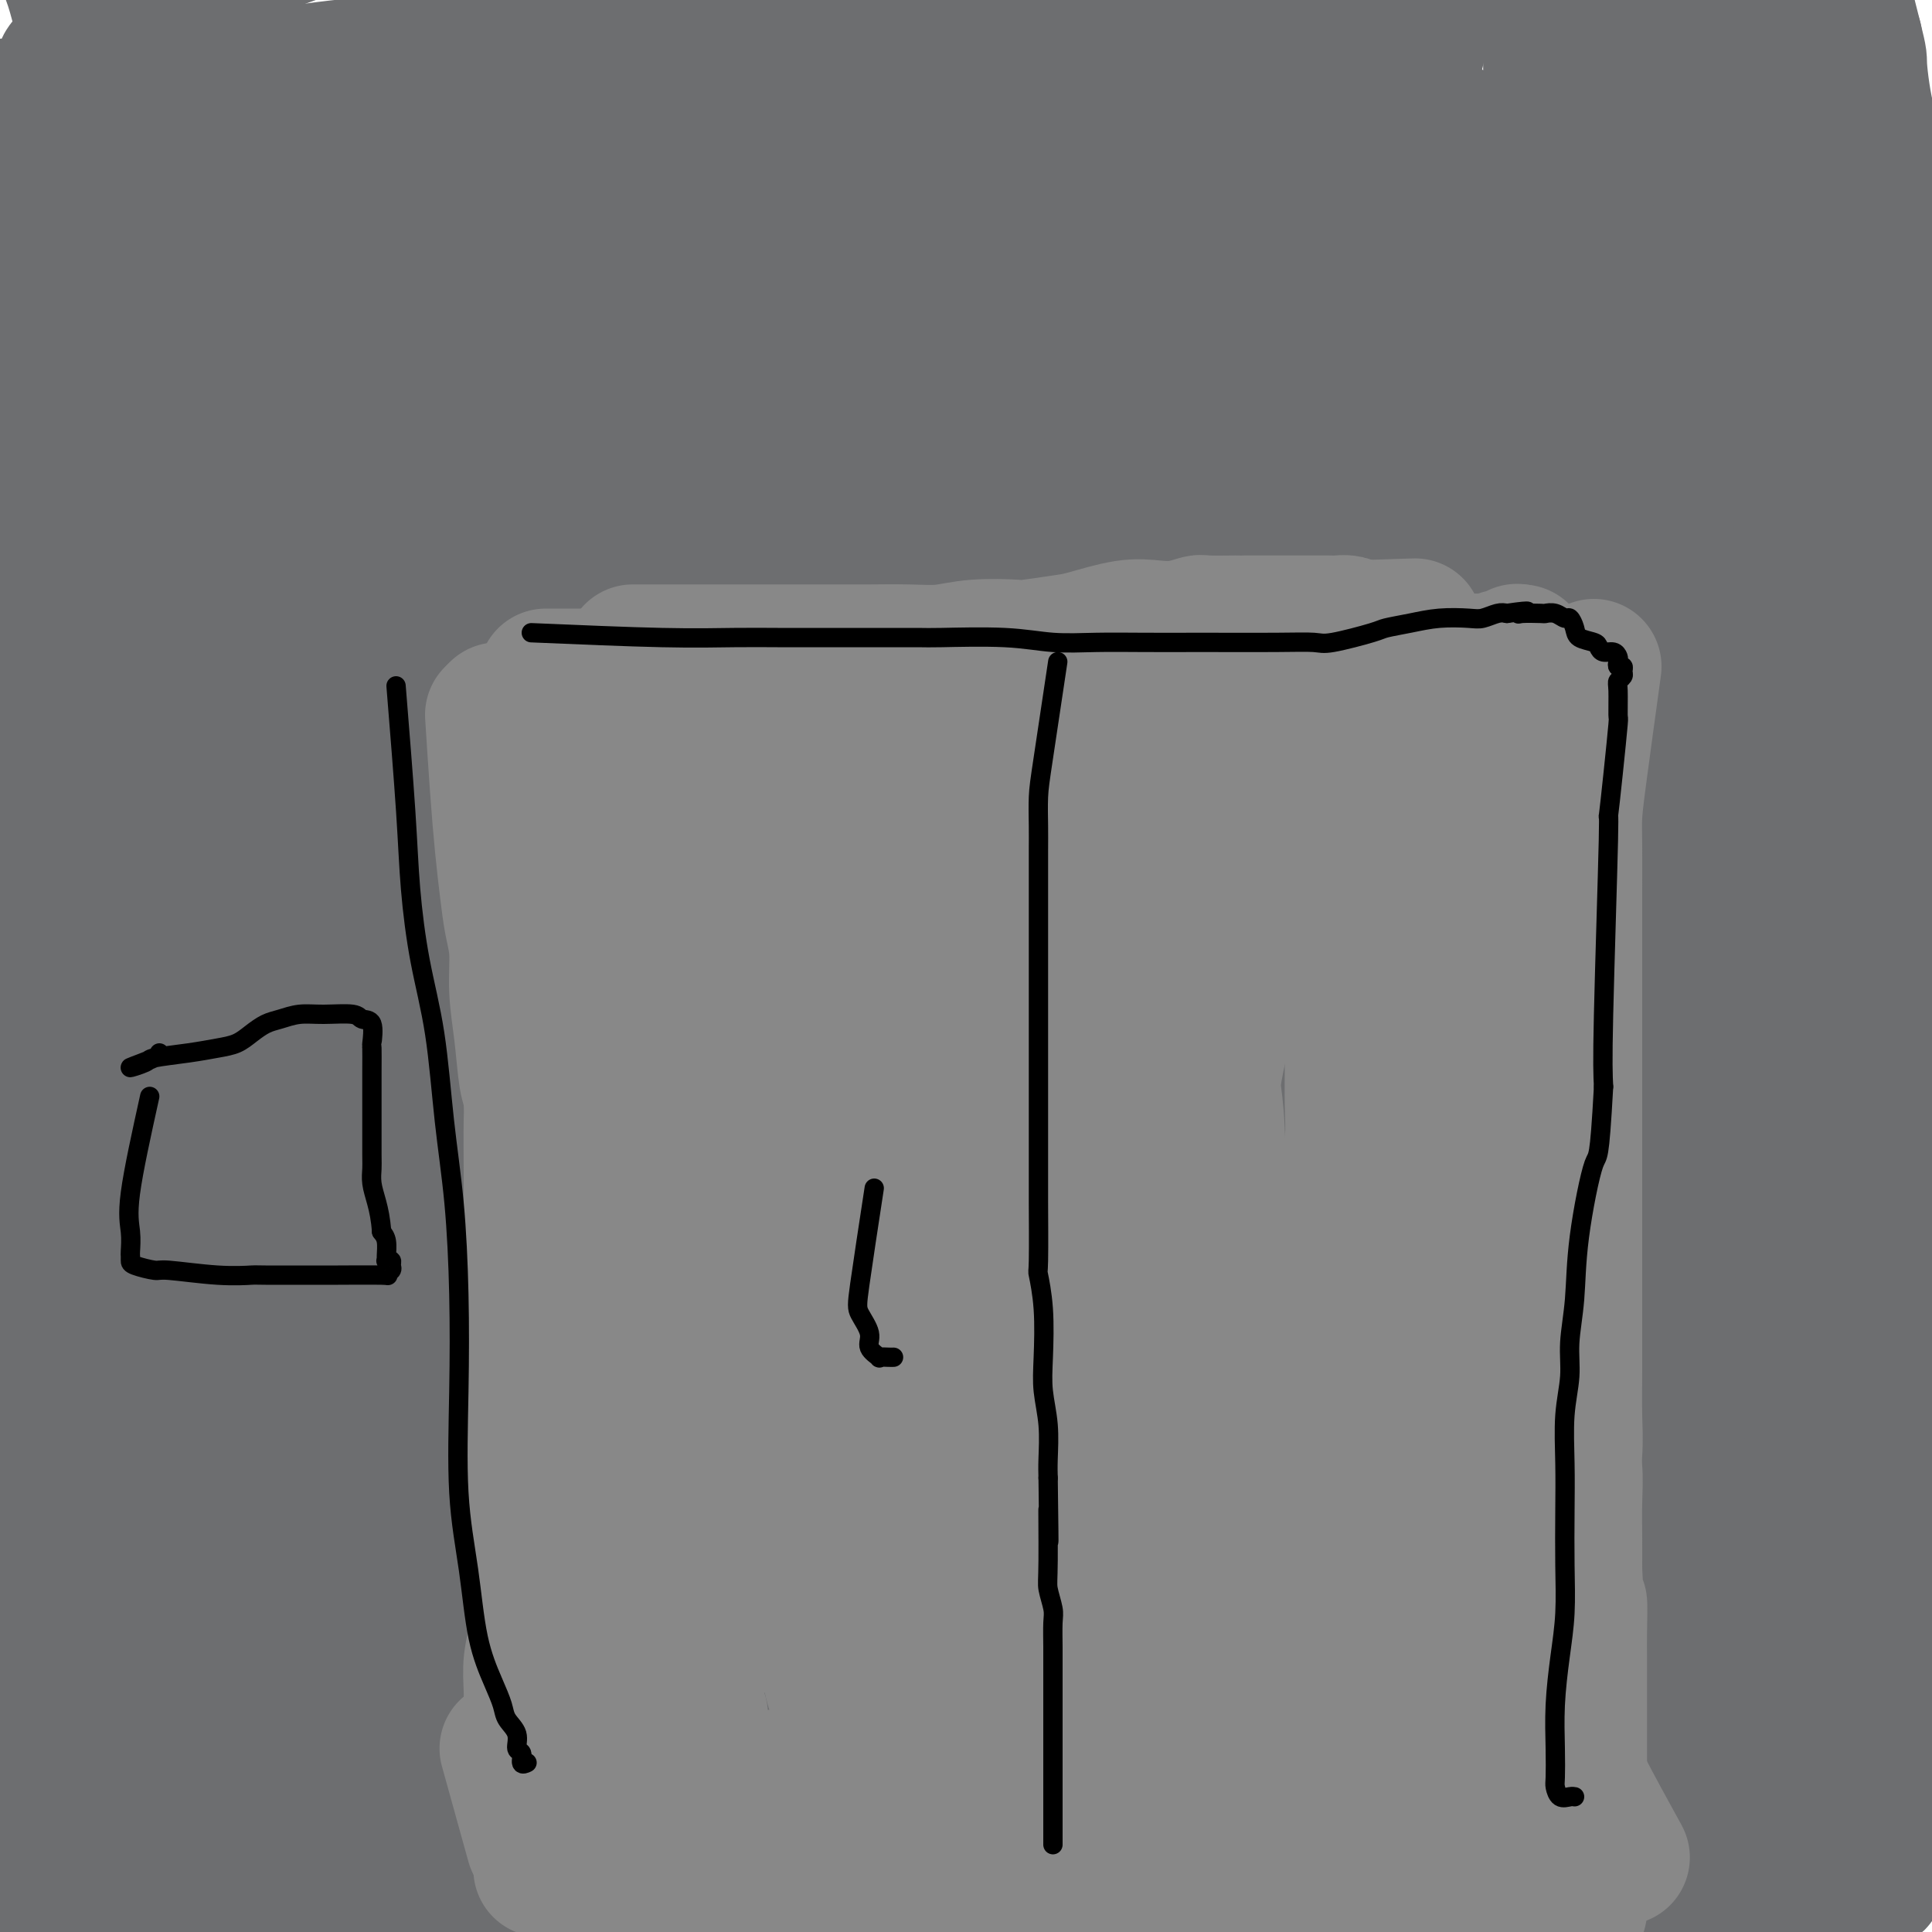 <svg viewBox='0 0 400 400' version='1.1' xmlns='http://www.w3.org/2000/svg' xmlns:xlink='http://www.w3.org/1999/xlink'><g fill='none' stroke='#6D6E70' stroke-width='28' stroke-linecap='round' stroke-linejoin='round'><path d='M395,359c-13.689,2.657 -27.378,5.315 -37,8c-9.622,2.685 -15.177,5.398 -21,8c-5.823,2.602 -11.914,5.095 -17,7c-5.086,1.905 -9.166,3.224 -13,5c-3.834,1.776 -7.422,4.010 -9,5c-1.578,0.990 -1.146,0.735 -1,1c0.146,0.265 0.005,1.049 1,1c0.995,-0.049 3.124,-0.930 7,-2c3.876,-1.070 9.498,-2.330 16,-5c6.502,-2.670 13.885,-6.749 22,-12c8.115,-5.251 16.963,-11.674 22,-15c5.037,-3.326 6.264,-3.555 10,-7c3.736,-3.445 9.982,-10.107 12,-13c2.018,-2.893 -0.193,-2.018 -1,-2c-0.807,0.018 -0.212,-0.821 -2,-1c-1.788,-0.179 -5.960,0.300 -11,1c-5.040,0.700 -10.949,1.619 -27,7c-16.051,5.381 -42.246,15.222 -54,20c-11.754,4.778 -9.067,4.491 -17,9c-7.933,4.509 -26.484,13.812 -34,18c-7.516,4.188 -3.995,3.259 -2,3c1.995,-0.259 2.463,0.150 3,0c0.537,-0.150 1.141,-0.861 4,-2c2.859,-1.139 7.973,-2.707 15,-6c7.027,-3.293 15.969,-8.310 26,-14c10.031,-5.690 21.152,-12.054 30,-18c8.848,-5.946 15.424,-11.473 22,-17'/><path d='M339,338c10.179,-7.629 9.628,-9.202 7,-11c-2.628,-1.798 -7.333,-3.822 -15,-4c-7.667,-0.178 -18.295,1.490 -32,4c-13.705,2.510 -30.488,5.862 -51,13c-20.512,7.138 -44.755,18.062 -58,24c-13.245,5.938 -15.493,6.891 -26,13c-10.507,6.109 -29.271,17.372 -37,23c-7.729,5.628 -4.421,5.619 -4,6c0.421,0.381 -2.045,1.153 2,0c4.045,-1.153 14.601,-4.231 30,-11c15.399,-6.769 35.641,-17.230 45,-22c9.359,-4.770 7.837,-3.849 25,-13c17.163,-9.151 53.012,-28.373 73,-39c19.988,-10.627 24.114,-12.659 26,-15c1.886,-2.341 1.532,-4.990 -3,-5c-4.532,-0.010 -13.241,2.620 -16,3c-2.759,0.380 0.432,-1.489 -17,5c-17.432,6.489 -55.488,21.338 -86,36c-30.512,14.662 -53.481,29.138 -67,37c-13.519,7.862 -17.588,9.111 -29,17c-11.412,7.889 -30.166,22.417 -36,28c-5.834,5.583 1.253,2.220 2,2c0.747,-0.220 -4.845,2.702 5,-2c9.845,-4.702 35.129,-17.027 46,-22c10.871,-4.973 7.331,-2.595 27,-13c19.669,-10.405 62.549,-33.592 96,-53c33.451,-19.408 57.475,-35.038 67,-42c9.525,-6.962 4.553,-5.258 2,-6c-2.553,-0.742 -2.687,-3.931 -3,-5c-0.313,-1.069 -0.804,-0.020 -10,2c-9.196,2.020 -27.098,5.010 -45,8'/><path d='M257,296c-18.301,3.945 -36.553,8.806 -73,25c-36.447,16.194 -91.089,43.719 -124,62c-32.911,18.281 -44.092,27.319 -50,33c-5.908,5.681 -6.543,8.007 -3,8c3.543,-0.007 11.263,-2.347 12,-2c0.737,0.347 -5.510,3.382 14,-6c19.510,-9.382 64.778,-31.179 84,-40c19.222,-8.821 12.397,-4.664 36,-18c23.603,-13.336 77.634,-44.165 110,-63c32.366,-18.835 43.067,-25.675 48,-30c4.933,-4.325 4.096,-6.136 -2,-6c-6.096,0.136 -17.453,2.217 -25,4c-7.547,1.783 -11.286,3.267 -23,7c-11.714,3.733 -31.404,9.714 -67,27c-35.596,17.286 -87.097,45.875 -120,66c-32.903,20.125 -47.207,31.785 -55,38c-7.793,6.215 -9.075,6.984 -9,8c0.075,1.016 1.506,2.277 10,0c8.494,-2.277 24.050,-8.092 47,-19c22.950,-10.908 53.294,-26.907 67,-34c13.706,-7.093 10.773,-5.278 38,-21c27.227,-15.722 84.614,-48.981 110,-64c25.386,-15.019 18.769,-11.796 18,-13c-0.769,-1.204 4.309,-6.833 1,-9c-3.309,-2.167 -15.004,-0.872 -34,5c-18.996,5.872 -45.294,16.323 -61,23c-15.706,6.677 -20.819,9.582 -38,19c-17.181,9.418 -46.430,25.349 -81,47c-34.570,21.651 -74.461,49.021 -91,61c-16.539,11.979 -9.725,8.565 -3,6c6.725,-2.565 13.363,-4.283 20,-6'/><path d='M13,404c10.413,-4.865 26.446,-14.029 47,-26c20.554,-11.971 45.629,-26.749 72,-43c26.371,-16.251 54.037,-33.976 83,-52c28.963,-18.024 59.223,-36.345 76,-49c16.777,-12.655 20.072,-19.642 21,-23c0.928,-3.358 -0.511,-3.088 -1,-4c-0.489,-0.912 -0.027,-3.008 -21,3c-20.973,6.008 -63.379,20.118 -102,38c-38.621,17.882 -73.455,39.535 -93,52c-19.545,12.465 -23.801,15.740 -43,28c-19.199,12.260 -53.343,33.503 -67,42c-13.657,8.497 -6.829,4.249 0,0'/><path d='M17,375c5.528,-2.956 11.057,-5.913 28,-16c16.943,-10.087 45.301,-27.305 62,-37c16.699,-9.695 21.740,-11.866 45,-25c23.260,-13.134 64.738,-37.232 102,-59c37.262,-21.768 70.308,-41.206 81,-49c10.692,-7.794 -0.972,-3.942 -7,-2c-6.028,1.942 -6.422,1.976 -13,3c-6.578,1.024 -19.341,3.037 -45,17c-25.659,13.963 -64.216,39.875 -95,61c-30.784,21.125 -53.795,37.464 -63,44c-9.205,6.536 -4.602,3.268 0,0'/><path d='M187,394c10.418,-4.635 20.836,-9.269 30,-12c9.164,-2.731 17.074,-3.558 21,-4c3.926,-0.442 3.866,-0.499 10,-2c6.134,-1.501 18.461,-4.444 27,-6c8.539,-1.556 13.290,-1.723 19,-2c5.710,-0.277 12.378,-0.662 18,-1c5.622,-0.338 10.197,-0.629 15,-1c4.803,-0.371 9.833,-0.824 13,-1c3.167,-0.176 4.470,-0.076 6,0c1.530,0.076 3.285,0.128 5,0c1.715,-0.128 3.388,-0.437 4,0c0.612,0.437 0.163,1.621 0,2c-0.163,0.379 -0.040,-0.046 0,0c0.040,0.046 -0.002,0.562 -1,1c-0.998,0.438 -2.951,0.797 -7,2c-4.049,1.203 -10.193,3.249 -17,5c-6.807,1.751 -14.276,3.207 -23,5c-8.724,1.793 -18.703,3.924 -29,6c-10.297,2.076 -20.912,4.096 -31,6c-10.088,1.904 -19.650,3.691 -28,5c-8.350,1.309 -15.490,2.141 -22,3c-6.510,0.859 -12.391,1.747 -17,2c-4.609,0.253 -7.947,-0.128 -10,0c-2.053,0.128 -2.822,0.765 -4,1c-1.178,0.235 -2.765,0.067 -4,0c-1.235,-0.067 -2.117,-0.034 -3,0'/><path d='M159,403c-9.517,0.928 -3.308,0.249 -1,0c2.308,-0.249 0.715,-0.066 1,0c0.285,0.066 2.448,0.016 3,0c0.552,-0.016 -0.506,0.004 3,0c3.506,-0.004 11.577,-0.030 19,0c7.423,0.030 14.198,0.118 21,0c6.802,-0.118 13.632,-0.441 22,-1c8.368,-0.559 18.274,-1.355 23,-2c4.726,-0.645 4.272,-1.138 12,-2c7.728,-0.862 23.639,-2.091 35,-3c11.361,-0.909 18.171,-1.497 22,-2c3.829,-0.503 4.677,-0.919 9,-1c4.323,-0.081 12.120,0.175 17,0c4.880,-0.175 6.841,-0.779 10,-1c3.159,-0.221 7.514,-0.059 10,0c2.486,0.059 3.102,0.016 4,0c0.898,-0.016 2.079,-0.003 3,0c0.921,0.003 1.580,-0.003 3,0c1.420,0.003 3.599,0.015 5,0c1.401,-0.015 2.025,-0.059 3,0c0.975,0.059 2.302,0.219 3,0c0.698,-0.219 0.767,-0.818 1,-1c0.233,-0.182 0.628,0.054 1,0c0.372,-0.054 0.719,-0.398 1,-1c0.281,-0.602 0.494,-1.461 1,-2c0.506,-0.539 1.305,-0.759 2,-1c0.695,-0.241 1.286,-0.504 2,-1c0.714,-0.496 1.552,-1.226 2,-2c0.448,-0.774 0.505,-1.593 1,-2c0.495,-0.407 1.427,-0.402 2,-1c0.573,-0.598 0.786,-1.799 1,-3'/><path d='M400,377c2.164,-3.329 0.575,-4.651 0,-5c-0.575,-0.349 -0.134,0.275 0,0c0.134,-0.275 -0.038,-1.450 0,-2c0.038,-0.550 0.287,-0.475 0,-1c-0.287,-0.525 -1.109,-1.649 -2,-2c-0.891,-0.351 -1.850,0.071 -3,0c-1.150,-0.071 -2.492,-0.633 -3,-1c-0.508,-0.367 -0.183,-0.537 -1,-1c-0.817,-0.463 -2.776,-1.219 -4,-2c-1.224,-0.781 -1.713,-1.586 -2,-2c-0.287,-0.414 -0.372,-0.438 -1,-1c-0.628,-0.562 -1.798,-1.663 -3,-2c-1.202,-0.337 -2.436,0.090 -3,0c-0.564,-0.090 -0.458,-0.698 -2,-1c-1.542,-0.302 -4.731,-0.297 -8,0c-3.269,0.297 -6.617,0.888 -8,1c-1.383,0.112 -0.800,-0.254 -5,0c-4.200,0.254 -13.182,1.127 -20,2c-6.818,0.873 -11.472,1.745 -18,3c-6.528,1.255 -14.929,2.893 -20,4c-5.071,1.107 -6.811,1.684 -12,3c-5.189,1.316 -13.826,3.373 -25,7c-11.174,3.627 -24.885,8.825 -35,12c-10.115,3.175 -16.633,4.329 -20,5c-3.367,0.671 -3.584,0.860 -7,2c-3.416,1.140 -10.032,3.231 -13,4c-2.968,0.769 -2.287,0.217 -2,0c0.287,-0.217 0.180,-0.099 1,0c0.820,0.099 2.567,0.181 5,0c2.433,-0.181 5.552,-0.623 11,-2c5.448,-1.377 13.224,-3.688 21,-6'/><path d='M221,392c7.189,-1.507 7.162,-1.276 14,-3c6.838,-1.724 20.540,-5.405 32,-9c11.460,-3.595 20.678,-7.106 29,-10c8.322,-2.894 15.747,-5.170 20,-7c4.253,-1.830 5.332,-3.212 7,-5c1.668,-1.788 3.924,-3.982 5,-5c1.076,-1.018 0.971,-0.861 1,-1c0.029,-0.139 0.190,-0.573 0,-1c-0.190,-0.427 -0.733,-0.847 -1,-1c-0.267,-0.153 -0.260,-0.038 -1,0c-0.740,0.038 -2.229,-0.002 -4,0c-1.771,0.002 -3.823,0.045 -6,0c-2.177,-0.045 -4.477,-0.178 -9,0c-4.523,0.178 -11.267,0.667 -15,1c-3.733,0.333 -4.453,0.509 -10,1c-5.547,0.491 -15.921,1.298 -25,2c-9.079,0.702 -16.863,1.299 -28,3c-11.137,1.701 -25.627,4.507 -32,6c-6.373,1.493 -4.628,1.673 -4,2c0.628,0.327 0.139,0.800 0,1c-0.139,0.200 0.071,0.125 1,0c0.929,-0.125 2.576,-0.302 5,0c2.424,0.302 5.626,1.081 17,-1c11.374,-2.081 30.920,-7.024 46,-11c15.080,-3.976 25.692,-6.987 37,-11c11.308,-4.013 23.310,-9.030 34,-13c10.690,-3.970 20.069,-6.892 26,-9c5.931,-2.108 8.415,-3.400 10,-4c1.585,-0.600 2.273,-0.508 2,-1c-0.273,-0.492 -1.507,-1.569 -4,-2c-2.493,-0.431 -6.247,-0.215 -10,0'/><path d='M358,314c-5.744,-0.258 -14.104,0.598 -19,1c-4.896,0.402 -6.327,0.349 -14,2c-7.673,1.651 -21.586,5.007 -33,8c-11.414,2.993 -20.327,5.623 -37,13c-16.673,7.377 -41.105,19.500 -58,28c-16.895,8.500 -26.253,13.375 -37,19c-10.747,5.625 -22.882,11.998 -33,17c-10.118,5.002 -18.220,8.633 -25,12c-6.780,3.367 -12.237,6.472 -17,8c-4.763,1.528 -8.832,1.480 -12,2c-3.168,0.520 -5.434,1.609 -8,2c-2.566,0.391 -5.433,0.084 -7,0c-1.567,-0.084 -1.833,0.055 -3,0c-1.167,-0.055 -3.236,-0.304 -5,-1c-1.764,-0.696 -3.223,-1.840 -5,-3c-1.777,-1.160 -3.874,-2.335 -7,-4c-3.126,-1.665 -7.282,-3.819 -11,-6c-3.718,-2.181 -6.996,-4.389 -14,-8c-7.004,-3.611 -17.732,-8.626 -23,-11c-5.268,-2.374 -5.077,-2.107 -5,-2c0.077,0.107 0.038,0.053 0,0'/><path d='M-10,355c21.640,-6.977 43.280,-13.954 53,-17c9.720,-3.046 7.519,-2.160 8,-2c0.481,0.160 3.644,-0.407 7,-1c3.356,-0.593 6.905,-1.214 10,-1c3.095,0.214 5.736,1.261 8,2c2.264,0.739 4.152,1.169 9,2c4.848,0.831 12.656,2.062 18,3c5.344,0.938 8.226,1.583 10,2c1.774,0.417 2.442,0.607 3,1c0.558,0.393 1.008,0.989 1,2c-0.008,1.011 -0.474,2.437 0,3c0.474,0.563 1.887,0.261 0,1c-1.887,0.739 -7.073,2.518 -9,3c-1.927,0.482 -0.596,-0.332 -8,2c-7.404,2.332 -23.544,7.809 -30,10c-6.456,2.191 -3.228,1.095 0,0'/><path d='M11,367c-4.309,8.906 -8.619,17.811 -11,22c-2.381,4.189 -2.834,3.661 -3,4c-0.166,0.339 -0.044,1.544 0,2c0.044,0.456 0.012,0.162 0,0c-0.012,-0.162 -0.003,-0.194 0,-1c0.003,-0.806 0.001,-2.388 0,-4c-0.001,-1.612 -0.000,-3.255 0,-4c0.000,-0.745 0.000,-0.591 0,-1c-0.000,-0.409 -0.000,-1.379 0,-2c0.000,-0.621 0.000,-0.892 0,-1c-0.000,-0.108 -0.000,-0.054 0,0'/><path d='M357,372c3.942,-1.751 7.884,-3.502 13,-5c5.116,-1.498 11.408,-2.742 15,-4c3.592,-1.258 4.486,-2.528 5,-3c0.514,-0.472 0.648,-0.146 2,-1c1.352,-0.854 3.921,-2.888 5,-4c1.079,-1.112 0.667,-1.302 1,-2c0.333,-0.698 1.410,-1.903 2,-3c0.590,-1.097 0.694,-2.084 1,-3c0.306,-0.916 0.813,-1.760 1,-3c0.187,-1.240 0.054,-2.876 0,-4c-0.054,-1.124 -0.030,-1.737 0,-3c0.030,-1.263 0.064,-3.176 0,-5c-0.064,-1.824 -0.227,-3.557 0,-6c0.227,-2.443 0.844,-5.594 1,-8c0.156,-2.406 -0.150,-4.065 0,-7c0.150,-2.935 0.754,-7.144 1,-9c0.246,-1.856 0.133,-1.358 0,-5c-0.133,-3.642 -0.288,-11.423 0,-17c0.288,-5.577 1.017,-8.949 1,-13c-0.017,-4.051 -0.781,-8.781 -1,-13c-0.219,-4.219 0.107,-7.926 0,-12c-0.107,-4.074 -0.647,-8.515 -1,-13c-0.353,-4.485 -0.518,-9.015 -1,-14c-0.482,-4.985 -1.281,-10.424 -2,-14c-0.719,-3.576 -1.360,-5.288 -2,-7'/><path d='M398,194c-1.482,-13.588 -1.689,-11.059 -3,-15c-1.311,-3.941 -3.728,-14.354 -5,-21c-1.272,-6.646 -1.400,-9.525 -2,-14c-0.600,-4.475 -1.671,-10.545 -2,-13c-0.329,-2.455 0.084,-1.297 0,-6c-0.084,-4.703 -0.666,-15.269 -1,-20c-0.334,-4.731 -0.419,-3.626 -1,-8c-0.581,-4.374 -1.658,-14.228 -2,-21c-0.342,-6.772 0.052,-10.463 0,-13c-0.052,-2.537 -0.550,-3.922 -1,-7c-0.450,-3.078 -0.853,-7.851 -1,-12c-0.147,-4.149 -0.040,-7.673 0,-11c0.040,-3.327 0.011,-6.456 0,-10c-0.011,-3.544 -0.006,-7.502 0,-11c0.006,-3.498 0.013,-6.536 0,-10c-0.013,-3.464 -0.045,-7.354 0,-10c0.045,-2.646 0.166,-4.049 0,-5c-0.166,-0.951 -0.620,-1.451 -1,-2c-0.380,-0.549 -0.686,-1.149 -1,-2c-0.314,-0.851 -0.636,-1.953 -1,-3c-0.364,-1.047 -0.770,-2.038 -1,-2c-0.230,0.038 -0.284,1.104 0,2c0.284,0.896 0.905,1.623 1,2c0.095,0.377 -0.336,0.405 0,2c0.336,1.595 1.441,4.757 2,6c0.559,1.243 0.574,0.565 1,2c0.426,1.435 1.265,4.981 2,8c0.735,3.019 1.368,5.509 2,8'/><path d='M384,8c1.245,5.081 0.857,3.782 1,6c0.143,2.218 0.817,7.951 2,12c1.183,4.049 2.876,6.413 5,13c2.124,6.587 4.678,17.399 6,22c1.322,4.601 1.413,2.993 2,8c0.587,5.007 1.670,16.630 2,22c0.330,5.370 -0.092,4.486 0,6c0.092,1.514 0.697,5.424 1,11c0.303,5.576 0.304,12.818 0,18c-0.304,5.182 -0.912,8.305 -1,12c-0.088,3.695 0.344,7.962 0,13c-0.344,5.038 -1.462,10.847 -2,14c-0.538,3.153 -0.494,3.650 -1,6c-0.506,2.350 -1.561,6.554 -4,13c-2.439,6.446 -6.264,15.136 -8,21c-1.736,5.864 -1.385,8.903 -2,13c-0.615,4.097 -2.196,9.250 -3,14c-0.804,4.750 -0.832,9.095 -1,13c-0.168,3.905 -0.476,7.370 -1,9c-0.524,1.630 -1.264,1.425 -2,5c-0.736,3.575 -1.470,10.931 -2,15c-0.530,4.069 -0.858,4.852 -1,6c-0.142,1.148 -0.098,2.660 0,3c0.098,0.340 0.251,-0.492 0,1c-0.251,1.492 -0.904,5.308 -1,7c-0.096,1.692 0.367,1.260 0,4c-0.367,2.740 -1.562,8.652 -2,11c-0.438,2.348 -0.118,1.132 0,1c0.118,-0.132 0.034,0.819 0,1c-0.034,0.181 -0.017,-0.410 0,-1'/><path d='M372,307c-2.338,15.781 -0.684,4.233 0,-1c0.684,-5.233 0.399,-4.151 0,-4c-0.399,0.151 -0.911,-0.628 -1,-2c-0.089,-1.372 0.246,-3.336 0,-7c-0.246,-3.664 -1.073,-9.028 -2,-14c-0.927,-4.972 -1.954,-9.553 -3,-15c-1.046,-5.447 -2.113,-11.761 -3,-19c-0.887,-7.239 -1.595,-15.402 -2,-24c-0.405,-8.598 -0.506,-17.631 -1,-26c-0.494,-8.369 -1.380,-16.073 -2,-24c-0.620,-7.927 -0.972,-16.076 -1,-25c-0.028,-8.924 0.270,-18.623 0,-29c-0.270,-10.377 -1.108,-21.432 -2,-32c-0.892,-10.568 -1.836,-20.649 -3,-30c-1.164,-9.351 -2.546,-17.971 -4,-25c-1.454,-7.029 -2.978,-12.467 -5,-18c-2.022,-5.533 -4.542,-11.163 -6,-15c-1.458,-3.837 -1.855,-5.882 -2,-7c-0.145,-1.118 -0.039,-1.309 0,-2c0.039,-0.691 0.010,-1.880 0,-2c-0.010,-0.120 0.000,0.831 0,1c-0.000,0.169 -0.010,-0.443 1,2c1.010,2.443 3.040,7.942 4,14c0.960,6.058 0.849,12.676 2,21c1.151,8.324 3.563,18.354 6,29c2.437,10.646 4.899,21.909 7,33c2.101,11.091 3.842,22.011 6,35c2.158,12.989 4.733,28.049 6,35c1.267,6.951 1.226,5.795 2,16c0.774,10.205 2.364,31.773 3,46c0.636,14.227 0.318,21.114 0,28'/><path d='M372,246c0.956,15.059 0.848,7.707 1,13c0.152,5.293 0.566,23.230 1,33c0.434,9.770 0.890,11.374 2,13c1.110,1.626 2.876,3.273 4,4c1.124,0.727 1.607,0.535 2,0c0.393,-0.535 0.694,-1.411 1,-3c0.306,-1.589 0.615,-3.889 1,-7c0.385,-3.111 0.846,-7.032 1,-11c0.154,-3.968 -0.001,-7.984 0,-13c0.001,-5.016 0.156,-11.033 0,-18c-0.156,-6.967 -0.622,-14.886 -1,-23c-0.378,-8.114 -0.668,-16.425 -1,-25c-0.332,-8.575 -0.705,-17.414 -1,-26c-0.295,-8.586 -0.512,-16.918 -1,-25c-0.488,-8.082 -1.249,-15.912 -2,-23c-0.751,-7.088 -1.494,-13.434 -2,-20c-0.506,-6.566 -0.775,-13.354 -1,-20c-0.225,-6.646 -0.406,-13.152 -1,-19c-0.594,-5.848 -1.602,-11.040 -2,-16c-0.398,-4.960 -0.187,-9.688 -1,-14c-0.813,-4.312 -2.649,-8.208 -4,-11c-1.351,-2.792 -2.219,-4.481 -3,-6c-0.781,-1.519 -1.477,-2.870 -2,-4c-0.523,-1.130 -0.872,-2.040 -1,-3c-0.128,-0.960 -0.034,-1.969 0,-3c0.034,-1.031 0.009,-2.085 0,-3c-0.009,-0.915 -0.003,-1.690 0,-2c0.003,-0.310 0.001,-0.155 0,0'/><path d='M362,14c-1.130,-4.950 1.046,-1.325 2,0c0.954,1.325 0.686,0.351 1,0c0.314,-0.351 1.208,-0.078 2,0c0.792,0.078 1.480,-0.037 2,0c0.520,0.037 0.872,0.227 1,0c0.128,-0.227 0.034,-0.870 0,-1c-0.034,-0.130 -0.006,0.254 0,-1c0.006,-1.254 -0.009,-4.145 0,-5c0.009,-0.855 0.041,0.325 0,-2c-0.041,-2.325 -0.154,-8.157 0,-11c0.154,-2.843 0.577,-2.697 1,-4c0.423,-1.303 0.846,-4.054 1,-5c0.154,-0.946 0.039,-0.086 0,0c-0.039,0.086 -0.003,-0.602 0,-1c0.003,-0.398 -0.028,-0.507 -1,0c-0.972,0.507 -2.885,1.631 -4,2c-1.115,0.369 -1.432,-0.015 -2,1c-0.568,1.015 -1.388,3.431 -3,6c-1.612,2.569 -4.017,5.291 -7,9c-2.983,3.709 -6.545,8.404 -10,13c-3.455,4.596 -6.803,9.095 -11,14c-4.197,4.905 -9.244,10.218 -14,16c-4.756,5.782 -9.220,12.032 -13,19c-3.780,6.968 -6.877,14.655 -9,22c-2.123,7.345 -3.271,14.349 -4,21c-0.729,6.651 -1.038,12.951 -1,19c0.038,6.049 0.422,11.847 1,18c0.578,6.153 1.351,12.659 3,19c1.649,6.341 4.175,12.515 7,19c2.825,6.485 5.950,13.281 9,20c3.050,6.719 6.025,13.359 9,20'/><path d='M322,222c5.448,12.147 6.569,13.016 8,17c1.431,3.984 3.171,11.084 5,17c1.829,5.916 3.747,10.648 5,15c1.253,4.352 1.842,8.323 2,12c0.158,3.677 -0.115,7.061 0,11c0.115,3.939 0.619,8.433 1,11c0.381,2.567 0.638,3.206 1,3c0.362,-0.206 0.828,-1.256 1,-3c0.172,-1.744 0.049,-4.181 0,-7c-0.049,-2.819 -0.025,-6.018 0,-8c0.025,-1.982 0.050,-2.747 0,-6c-0.050,-3.253 -0.175,-8.996 0,-13c0.175,-4.004 0.652,-6.270 0,-17c-0.652,-10.730 -2.431,-29.925 -3,-38c-0.569,-8.075 0.074,-5.032 -1,-14c-1.074,-8.968 -3.864,-29.949 -6,-42c-2.136,-12.051 -3.619,-15.172 -5,-22c-1.381,-6.828 -2.661,-17.363 -3,-22c-0.339,-4.637 0.264,-3.376 0,-10c-0.264,-6.624 -1.393,-21.134 -2,-28c-0.607,-6.866 -0.692,-6.087 -1,-9c-0.308,-2.913 -0.839,-9.517 -1,-13c-0.161,-3.483 0.048,-3.844 0,-5c-0.048,-1.156 -0.353,-3.107 -1,-4c-0.647,-0.893 -1.638,-0.728 -2,-1c-0.362,-0.272 -0.097,-0.980 0,1c0.097,1.980 0.026,6.648 0,9c-0.026,2.352 -0.007,2.386 0,5c0.007,2.614 0.004,7.807 0,13'/><path d='M320,74c-0.310,7.310 -0.086,12.084 0,19c0.086,6.916 0.035,15.973 0,25c-0.035,9.027 -0.055,18.023 0,27c0.055,8.977 0.184,17.935 0,27c-0.184,9.065 -0.680,18.239 -1,27c-0.320,8.761 -0.464,17.110 -1,25c-0.536,7.890 -1.464,15.320 -2,22c-0.536,6.680 -0.679,12.608 -1,18c-0.321,5.392 -0.818,10.246 -1,13c-0.182,2.754 -0.049,3.406 0,4c0.049,0.594 0.013,1.128 0,1c-0.013,-0.128 -0.003,-0.920 0,-1c0.003,-0.080 -0.000,0.550 0,-1c0.000,-1.550 0.004,-5.281 0,-9c-0.004,-3.719 -0.015,-7.424 0,-12c0.015,-4.576 0.057,-10.021 0,-17c-0.057,-6.979 -0.212,-15.491 0,-25c0.212,-9.509 0.792,-20.015 1,-30c0.208,-9.985 0.043,-19.449 0,-29c-0.043,-9.551 0.037,-19.189 0,-28c-0.037,-8.811 -0.192,-16.795 0,-24c0.192,-7.205 0.731,-13.629 1,-20c0.269,-6.371 0.268,-12.687 1,-17c0.732,-4.313 2.197,-6.623 3,-8c0.803,-1.377 0.943,-1.822 1,-2c0.057,-0.178 0.031,-0.088 0,0c-0.031,0.088 -0.066,0.176 0,1c0.066,0.824 0.234,2.386 0,6c-0.234,3.614 -0.871,9.281 -1,16c-0.129,6.719 0.249,14.491 0,24c-0.249,9.509 -1.124,20.754 -2,32'/><path d='M318,138c-0.492,18.288 -0.721,25.508 -1,34c-0.279,8.492 -0.606,18.255 -1,35c-0.394,16.745 -0.855,40.472 -1,52c-0.145,11.528 0.025,10.857 0,17c-0.025,6.143 -0.247,19.099 0,27c0.247,7.901 0.962,10.747 2,13c1.038,2.253 2.400,3.915 4,5c1.600,1.085 3.439,1.595 5,2c1.561,0.405 2.843,0.707 4,0c1.157,-0.707 2.190,-2.421 3,-5c0.810,-2.579 1.397,-6.023 2,-10c0.603,-3.977 1.220,-8.488 2,-14c0.780,-5.512 1.722,-12.024 3,-20c1.278,-7.976 2.891,-17.415 5,-27c2.109,-9.585 4.713,-19.318 7,-29c2.287,-9.682 4.258,-19.315 6,-28c1.742,-8.685 3.255,-16.423 4,-24c0.745,-7.577 0.721,-14.994 1,-22c0.279,-7.006 0.859,-13.602 1,-20c0.141,-6.398 -0.158,-12.599 0,-18c0.158,-5.401 0.775,-10.000 1,-14c0.225,-4.000 0.060,-7.399 0,-11c-0.060,-3.601 -0.016,-7.404 0,-10c0.016,-2.596 0.004,-3.986 0,-5c-0.004,-1.014 -0.001,-1.653 0,-2c0.001,-0.347 0.000,-0.402 0,0c-0.000,0.402 -0.000,1.262 0,2c0.000,0.738 0.000,1.354 0,3c-0.000,1.646 -0.000,4.323 0,7'/><path d='M365,76c-0.013,3.621 -0.045,7.672 0,12c0.045,4.328 0.166,8.933 0,15c-0.166,6.067 -0.621,13.595 -1,21c-0.379,7.405 -0.682,14.687 -1,22c-0.318,7.313 -0.649,14.657 -1,22c-0.351,7.343 -0.720,14.685 -1,21c-0.280,6.315 -0.471,11.601 -1,15c-0.529,3.399 -1.396,4.909 -2,6c-0.604,1.091 -0.947,1.762 -1,2c-0.053,0.238 0.182,0.044 0,0c-0.182,-0.044 -0.781,0.062 -1,-1c-0.219,-1.062 -0.059,-3.293 0,-6c0.059,-2.707 0.015,-5.889 0,-10c-0.015,-4.111 -0.001,-9.151 0,-17c0.001,-7.849 -0.010,-18.506 0,-30c0.010,-11.494 0.041,-23.823 -1,-35c-1.041,-11.177 -3.154,-21.201 -6,-30c-2.846,-8.799 -6.424,-16.371 -10,-22c-3.576,-5.629 -7.148,-9.314 -10,-12c-2.852,-2.686 -4.982,-4.374 -7,-5c-2.018,-0.626 -3.924,-0.190 -5,0c-1.076,0.190 -1.323,0.135 -2,1c-0.677,0.865 -1.785,2.650 -3,6c-1.215,3.350 -2.536,8.263 -4,14c-1.464,5.737 -3.072,12.297 -5,20c-1.928,7.703 -4.176,16.550 -6,25c-1.824,8.450 -3.224,16.502 -4,25c-0.776,8.498 -0.930,17.443 -1,25c-0.070,7.557 -0.057,13.727 1,19c1.057,5.273 3.159,9.649 6,13c2.841,3.351 6.420,5.675 10,8'/><path d='M309,200c3.721,1.968 8.023,2.887 12,3c3.977,0.113 7.630,-0.582 11,-3c3.370,-2.418 6.458,-6.560 8,-11c1.542,-4.440 1.537,-9.177 2,-14c0.463,-4.823 1.392,-9.731 2,-15c0.608,-5.269 0.895,-10.898 1,-17c0.105,-6.102 0.028,-12.676 0,-19c-0.028,-6.324 -0.008,-12.399 0,-19c0.008,-6.601 0.003,-13.729 0,-19c-0.003,-5.271 -0.004,-8.685 0,-11c0.004,-2.315 0.012,-3.531 0,-4c-0.012,-0.469 -0.044,-0.190 0,0c0.044,0.190 0.165,0.290 0,1c-0.165,0.710 -0.616,2.031 -1,6c-0.384,3.969 -0.701,10.586 -1,17c-0.299,6.414 -0.580,12.624 0,21c0.580,8.376 2.019,18.918 3,25c0.981,6.082 1.503,7.703 3,14c1.497,6.297 3.970,17.269 7,27c3.030,9.731 6.617,18.221 10,27c3.383,8.779 6.563,17.846 9,25c2.437,7.154 4.130,12.393 7,22c2.870,9.607 6.916,23.581 9,30c2.084,6.419 2.204,5.282 3,8c0.796,2.718 2.266,9.290 3,14c0.734,4.710 0.733,7.558 1,10c0.267,2.442 0.804,4.479 1,7c0.196,2.521 0.053,5.525 0,7c-0.053,1.475 -0.015,1.421 0,3c0.015,1.579 0.008,4.789 0,8'/><path d='M399,343c0.764,7.954 0.174,3.339 0,2c-0.174,-1.339 0.067,0.599 0,2c-0.067,1.401 -0.441,2.263 -1,3c-0.559,0.737 -1.305,1.347 -2,2c-0.695,0.653 -1.341,1.350 -2,2c-0.659,0.650 -1.330,1.253 -2,2c-0.670,0.747 -1.339,1.640 -2,2c-0.661,0.360 -1.313,0.189 -2,0c-0.687,-0.189 -1.408,-0.396 -2,-1c-0.592,-0.604 -1.057,-1.606 -2,-3c-0.943,-1.394 -2.366,-3.180 -4,-6c-1.634,-2.820 -3.478,-6.672 -5,-9c-1.522,-2.328 -2.720,-3.131 -4,-5c-1.280,-1.869 -2.642,-4.803 -6,-9c-3.358,-4.197 -8.713,-9.656 -12,-14c-3.287,-4.344 -4.506,-7.571 -7,-12c-2.494,-4.429 -6.264,-10.059 -9,-16c-2.736,-5.941 -4.439,-12.193 -6,-19c-1.561,-6.807 -2.981,-14.168 -4,-22c-1.019,-7.832 -1.636,-16.135 -2,-25c-0.364,-8.865 -0.476,-18.294 -1,-28c-0.524,-9.706 -1.462,-19.691 -2,-29c-0.538,-9.309 -0.676,-17.943 -1,-27c-0.324,-9.057 -0.833,-18.538 -1,-28c-0.167,-9.462 0.009,-18.904 0,-29c-0.009,-10.096 -0.204,-20.846 0,-30c0.204,-9.154 0.807,-16.711 1,-24c0.193,-7.289 -0.025,-14.308 0,-20c0.025,-5.692 0.293,-10.055 -1,-13c-1.293,-2.945 -4.146,-4.473 -7,-6'/><path d='M313,-17c-2.194,-1.121 -4.179,-0.922 -7,1c-2.821,1.922 -6.477,5.569 -8,8c-1.523,2.431 -0.911,3.647 -1,5c-0.089,1.353 -0.878,2.842 -2,7c-1.122,4.158 -2.577,10.985 -5,20c-2.423,9.015 -5.815,20.217 -7,25c-1.185,4.783 -0.165,3.147 -3,14c-2.835,10.853 -9.526,34.196 -13,45c-3.474,10.804 -3.729,9.071 -5,15c-1.271,5.929 -3.556,19.521 -5,30c-1.444,10.479 -2.048,17.844 -3,30c-0.952,12.156 -2.252,29.104 -3,40c-0.748,10.896 -0.946,15.742 -1,19c-0.054,3.258 0.034,4.929 0,7c-0.034,2.071 -0.192,4.542 0,6c0.192,1.458 0.734,1.902 1,2c0.266,0.098 0.258,-0.151 1,-1c0.742,-0.849 2.236,-2.297 3,-5c0.764,-2.703 0.800,-6.662 1,-11c0.200,-4.338 0.565,-9.054 1,-14c0.435,-4.946 0.942,-10.120 1,-16c0.058,-5.880 -0.332,-12.465 0,-20c0.332,-7.535 1.386,-16.020 3,-25c1.614,-8.980 3.789,-18.456 6,-28c2.211,-9.544 4.457,-19.157 7,-28c2.543,-8.843 5.384,-16.918 8,-24c2.616,-7.082 5.007,-13.172 7,-19c1.993,-5.828 3.586,-11.393 5,-16c1.414,-4.607 2.647,-8.255 4,-11c1.353,-2.745 2.826,-4.585 4,-6c1.174,-1.415 2.050,-2.404 3,-3c0.950,-0.596 1.975,-0.798 3,-1'/><path d='M308,29c2.412,-1.488 3.441,-0.209 4,1c0.559,1.209 0.647,2.348 1,4c0.353,1.652 0.972,3.817 1,7c0.028,3.183 -0.534,7.382 -1,13c-0.466,5.618 -0.835,12.653 -2,20c-1.165,7.347 -3.127,15.005 -6,24c-2.873,8.995 -6.657,19.326 -11,30c-4.343,10.674 -9.246,21.690 -14,33c-4.754,11.310 -9.359,22.913 -13,33c-3.641,10.087 -6.317,18.657 -9,28c-2.683,9.343 -5.372,19.457 -6,24c-0.628,4.543 0.804,3.513 1,3c0.196,-0.513 -0.846,-0.510 0,0c0.846,0.510 3.580,1.525 6,0c2.420,-1.525 4.527,-5.591 6,-10c1.473,-4.409 2.310,-9.162 3,-15c0.690,-5.838 1.231,-12.759 2,-20c0.769,-7.241 1.766,-14.800 3,-24c1.234,-9.200 2.703,-20.041 4,-30c1.297,-9.959 2.420,-19.036 4,-28c1.580,-8.964 3.616,-17.815 5,-26c1.384,-8.185 2.116,-15.705 3,-22c0.884,-6.295 1.922,-11.364 3,-16c1.078,-4.636 2.198,-8.839 3,-13c0.802,-4.161 1.285,-8.278 2,-11c0.715,-2.722 1.661,-4.047 2,-5c0.339,-0.953 0.070,-1.534 0,-2c-0.070,-0.466 0.058,-0.818 0,-1c-0.058,-0.182 -0.302,-0.195 -1,0c-0.698,0.195 -1.849,0.597 -3,1'/><path d='M295,27c-1.265,0.790 -2.428,2.264 -4,5c-1.572,2.736 -3.554,6.734 -7,12c-3.446,5.266 -8.354,11.799 -14,19c-5.646,7.201 -12.028,15.068 -19,25c-6.972,9.932 -14.534,21.927 -22,34c-7.466,12.073 -14.838,24.225 -22,36c-7.162,11.775 -14.115,23.175 -19,34c-4.885,10.825 -7.701,21.076 -10,30c-2.299,8.924 -4.082,16.522 -5,21c-0.918,4.478 -0.971,5.836 -1,8c-0.029,2.164 -0.033,5.136 0,7c0.033,1.864 0.103,2.622 1,-2c0.897,-4.622 2.621,-14.624 4,-22c1.379,-7.376 2.413,-12.127 4,-20c1.587,-7.873 3.728,-18.870 7,-31c3.272,-12.130 7.674,-25.394 12,-39c4.326,-13.606 8.576,-27.554 13,-41c4.424,-13.446 9.020,-26.390 14,-38c4.980,-11.610 10.342,-21.885 15,-31c4.658,-9.115 8.612,-17.069 13,-24c4.388,-6.931 9.210,-12.840 12,-16c2.790,-3.160 3.550,-3.570 4,-4c0.450,-0.430 0.592,-0.879 1,-1c0.408,-0.121 1.082,0.086 1,1c-0.082,0.914 -0.920,2.535 -1,5c-0.080,2.465 0.597,5.774 0,11c-0.597,5.226 -2.468,12.369 -5,21c-2.532,8.631 -5.723,18.752 -10,31c-4.277,12.248 -9.638,26.624 -15,41'/><path d='M242,99c-7.257,19.711 -12.901,32.988 -19,48c-6.099,15.012 -12.653,31.757 -19,47c-6.347,15.243 -12.486,28.983 -17,41c-4.514,12.017 -7.404,22.309 -9,30c-1.596,7.691 -1.900,12.779 -2,16c-0.100,3.221 0.003,4.575 1,5c0.997,0.425 2.888,-0.079 5,0c2.112,0.079 4.447,0.743 8,-1c3.553,-1.743 8.325,-5.891 12,-10c3.675,-4.109 6.254,-8.179 12,-19c5.746,-10.821 14.661,-28.395 19,-37c4.339,-8.605 4.102,-8.242 7,-15c2.898,-6.758 8.930,-20.637 14,-32c5.070,-11.363 9.178,-20.211 13,-29c3.822,-8.789 7.357,-17.521 9,-24c1.643,-6.479 1.395,-10.706 1,-13c-0.395,-2.294 -0.937,-2.655 -2,-3c-1.063,-0.345 -2.646,-0.675 -5,0c-2.354,0.675 -5.478,2.354 -10,5c-4.522,2.646 -10.443,6.257 -18,13c-7.557,6.743 -16.750,16.617 -27,27c-10.250,10.383 -21.556,21.276 -32,34c-10.444,12.724 -20.024,27.278 -28,40c-7.976,12.722 -14.346,23.612 -19,34c-4.654,10.388 -7.593,20.274 -8,27c-0.407,6.726 1.716,10.291 4,13c2.284,2.709 4.728,4.563 9,5c4.272,0.437 10.372,-0.543 19,-3c8.628,-2.457 19.784,-6.392 32,-13c12.216,-6.608 25.490,-15.888 37,-26c11.510,-10.112 21.255,-21.056 31,-32'/><path d='M260,227c8.845,-10.819 15.456,-21.868 20,-31c4.544,-9.132 7.019,-16.349 8,-21c0.981,-4.651 0.466,-6.736 -1,-8c-1.466,-1.264 -3.884,-1.706 -7,-2c-3.116,-0.294 -6.929,-0.440 -13,0c-6.071,0.440 -14.400,1.468 -25,5c-10.600,3.532 -23.471,9.570 -37,18c-13.529,8.430 -27.715,19.254 -41,30c-13.285,10.746 -25.669,21.415 -36,32c-10.331,10.585 -18.610,21.088 -23,27c-4.390,5.912 -4.890,7.235 -5,8c-0.110,0.765 0.171,0.972 1,1c0.829,0.028 2.205,-0.125 6,-2c3.795,-1.875 10.007,-5.474 19,-12c8.993,-6.526 20.766,-15.978 34,-27c13.234,-11.022 27.929,-23.613 42,-37c14.071,-13.387 27.520,-27.571 35,-37c7.480,-9.429 8.992,-14.104 9,-18c0.008,-3.896 -1.488,-7.014 -4,-8c-2.512,-0.986 -6.041,0.159 -11,2c-4.959,1.841 -11.349,4.376 -21,10c-9.651,5.624 -22.565,14.336 -37,26c-14.435,11.664 -30.391,26.279 -46,41c-15.609,14.721 -30.870,29.548 -45,44c-14.130,14.452 -27.130,28.530 -34,39c-6.870,10.470 -7.611,17.333 -8,21c-0.389,3.667 -0.425,4.137 0,5c0.425,0.863 1.310,2.118 4,2c2.690,-0.118 7.186,-1.609 14,-5c6.814,-3.391 15.947,-8.683 27,-17c11.053,-8.317 24.027,-19.658 37,-31'/><path d='M122,282c12.923,-11.872 26.731,-26.051 40,-41c13.269,-14.949 25.999,-30.668 38,-46c12.001,-15.332 23.272,-30.278 30,-40c6.728,-9.722 8.914,-14.220 9,-17c0.086,-2.780 -1.926,-3.841 -5,-4c-3.074,-0.159 -7.208,0.585 -15,3c-7.792,2.415 -19.241,6.500 -32,14c-12.759,7.500 -26.827,18.413 -42,31c-15.173,12.587 -31.452,26.846 -47,42c-15.548,15.154 -30.366,31.202 -44,47c-13.634,15.798 -26.084,31.345 -36,45c-9.916,13.655 -17.299,25.416 -21,32c-3.701,6.584 -3.718,7.989 0,10c3.718,2.011 11.173,4.628 17,5c5.827,0.372 10.025,-1.499 17,-6c6.975,-4.501 16.727,-11.630 27,-21c10.273,-9.370 21.067,-20.980 32,-33c10.933,-12.020 22.005,-24.449 33,-37c10.995,-12.551 21.912,-25.225 32,-37c10.088,-11.775 19.345,-22.653 27,-31c7.655,-8.347 13.706,-14.165 17,-17c3.294,-2.835 3.829,-2.687 3,-2c-0.829,0.687 -3.023,1.914 -5,4c-1.977,2.086 -3.738,5.033 -9,10c-5.262,4.967 -14.025,11.955 -24,21c-9.975,9.045 -21.162,20.147 -32,32c-10.838,11.853 -21.328,24.455 -29,36c-7.672,11.545 -12.527,22.031 -14,28c-1.473,5.969 0.436,7.420 3,8c2.564,0.580 5.782,0.290 9,0'/><path d='M101,318c4.385,0.105 10.846,0.366 20,-2c9.154,-2.366 21.000,-7.361 34,-14c13.000,-6.639 27.155,-14.924 41,-24c13.845,-9.076 27.380,-18.944 39,-29c11.620,-10.056 21.325,-20.301 27,-28c5.675,-7.699 7.319,-12.852 8,-16c0.681,-3.148 0.397,-4.292 -1,-5c-1.397,-0.708 -3.908,-0.982 -7,-1c-3.092,-0.018 -6.765,0.218 -15,3c-8.235,2.782 -21.031,8.110 -37,16c-15.969,7.890 -35.110,18.344 -55,31c-19.890,12.656 -40.529,27.516 -59,41c-18.471,13.484 -34.775,25.592 -49,38c-14.225,12.408 -26.372,25.115 -30,30c-3.628,4.885 1.263,1.947 6,-1c4.737,-2.947 9.321,-5.904 18,-12c8.679,-6.096 21.452,-15.332 36,-27c14.548,-11.668 30.871,-25.769 47,-40c16.129,-14.231 32.065,-28.593 48,-43c15.935,-14.407 31.869,-28.859 41,-38c9.131,-9.141 11.458,-12.971 12,-15c0.542,-2.029 -0.702,-2.256 -3,-2c-2.298,0.256 -5.650,0.997 -12,4c-6.350,3.003 -15.698,8.269 -28,16c-12.302,7.731 -27.558,17.926 -43,30c-15.442,12.074 -31.069,26.025 -46,40c-14.931,13.975 -29.167,27.973 -38,39c-8.833,11.027 -12.263,19.084 -14,24c-1.737,4.916 -1.782,6.690 -1,7c0.782,0.310 2.391,-0.845 4,-2'/><path d='M44,338c2.630,-1.534 7.206,-4.370 15,-10c7.794,-5.630 18.806,-14.053 32,-25c13.194,-10.947 28.570,-24.419 45,-40c16.430,-15.581 33.915,-33.270 50,-51c16.085,-17.730 30.770,-35.502 41,-50c10.230,-14.498 16.003,-25.724 18,-32c1.997,-6.276 0.216,-7.603 -3,-9c-3.216,-1.397 -7.867,-2.865 -15,-2c-7.133,0.865 -16.749,4.064 -27,8c-10.251,3.936 -21.136,8.609 -43,26c-21.864,17.391 -54.708,47.499 -76,69c-21.292,21.501 -31.033,34.393 -40,47c-8.967,12.607 -17.159,24.927 -20,32c-2.841,7.073 -0.331,8.898 1,10c1.331,1.102 1.482,1.480 4,0c2.518,-1.480 7.403,-4.817 15,-11c7.597,-6.183 17.906,-15.210 31,-28c13.094,-12.790 28.973,-29.343 46,-48c17.027,-18.657 35.203,-39.419 52,-60c16.797,-20.581 32.214,-40.982 42,-56c9.786,-15.018 13.940,-24.655 15,-30c1.060,-5.345 -0.974,-6.399 -3,-7c-2.026,-0.601 -4.044,-0.748 -9,0c-4.956,0.748 -12.851,2.392 -23,8c-10.149,5.608 -22.552,15.181 -37,27c-14.448,11.819 -30.940,25.885 -47,42c-16.060,16.115 -31.686,34.278 -46,52c-14.314,17.722 -27.315,35.002 -37,50c-9.685,14.998 -16.053,27.714 -19,36c-2.947,8.286 -2.474,12.143 -2,16'/><path d='M4,302c0.320,3.245 2.122,3.357 4,3c1.878,-0.357 3.834,-1.183 9,-4c5.166,-2.817 13.542,-7.625 24,-15c10.458,-7.375 22.999,-17.317 37,-30c14.001,-12.683 29.463,-28.107 44,-44c14.537,-15.893 28.148,-32.255 41,-48c12.852,-15.745 24.947,-30.872 34,-43c9.053,-12.128 15.066,-21.255 18,-26c2.934,-4.745 2.788,-5.108 2,-5c-0.788,0.108 -2.217,0.685 -5,1c-2.783,0.315 -6.919,0.367 -15,5c-8.081,4.633 -20.106,13.846 -34,25c-13.894,11.154 -29.656,24.249 -46,40c-16.344,15.751 -33.269,34.157 -50,52c-16.731,17.843 -33.268,35.123 -47,52c-13.732,16.877 -24.659,33.352 -30,41c-5.341,7.648 -5.098,6.471 -5,6c0.098,-0.471 0.049,-0.235 0,0'/><path d='M-4,314c9.188,-9.365 18.376,-18.730 24,-24c5.624,-5.270 7.685,-6.443 30,-33c22.315,-26.557 64.885,-78.496 87,-106c22.115,-27.504 23.775,-30.574 31,-40c7.225,-9.426 20.014,-25.209 28,-35c7.986,-9.791 11.167,-13.590 13,-16c1.833,-2.410 2.317,-3.429 1,-4c-1.317,-0.571 -4.435,-0.692 -11,3c-6.565,3.692 -16.576,11.199 -19,12c-2.424,0.801 2.738,-5.104 -13,12c-15.738,17.104 -52.377,57.216 -74,82c-21.623,24.784 -28.230,34.241 -38,47c-9.770,12.759 -22.705,28.820 -29,37c-6.295,8.180 -5.952,8.480 -6,9c-0.048,0.520 -0.488,1.259 0,1c0.488,-0.259 1.905,-1.516 6,-5c4.095,-3.484 10.869,-9.195 20,-18c9.131,-8.805 20.618,-20.704 33,-34c12.382,-13.296 25.659,-27.989 38,-43c12.341,-15.011 23.747,-30.338 35,-45c11.253,-14.662 22.353,-28.657 30,-40c7.647,-11.343 11.842,-20.032 14,-25c2.158,-4.968 2.278,-6.213 1,-7c-1.278,-0.787 -3.955,-1.115 -7,-1c-3.045,0.115 -6.457,0.673 -12,3c-5.543,2.327 -13.217,6.425 -22,13c-8.783,6.575 -18.674,15.628 -29,26c-10.326,10.372 -21.088,22.062 -30,34c-8.912,11.938 -15.975,24.125 -20,33c-4.025,8.875 -5.013,14.437 -6,20'/><path d='M71,170c-0.117,4.202 2.591,4.708 6,5c3.409,0.292 7.521,0.371 14,-2c6.479,-2.371 15.327,-7.191 26,-14c10.673,-6.809 23.173,-15.607 36,-26c12.827,-10.393 25.982,-22.381 38,-35c12.018,-12.619 22.899,-25.869 32,-38c9.101,-12.131 16.424,-23.143 19,-29c2.576,-5.857 0.407,-6.558 -2,-7c-2.407,-0.442 -5.052,-0.624 -8,-1c-2.948,-0.376 -6.199,-0.946 -13,1c-6.801,1.946 -17.153,6.407 -27,12c-9.847,5.593 -19.190,12.318 -35,28c-15.810,15.682 -38.087,40.319 -52,59c-13.913,18.681 -19.462,31.404 -23,39c-3.538,7.596 -5.064,10.063 -5,14c0.064,3.937 1.719,9.342 4,11c2.281,1.658 5.187,-0.431 11,-5c5.813,-4.569 14.532,-11.616 25,-22c10.468,-10.384 22.684,-24.104 35,-39c12.316,-14.896 24.733,-30.968 36,-47c11.267,-16.032 21.385,-32.025 27,-43c5.615,-10.975 6.726,-16.933 7,-21c0.274,-4.067 -0.290,-6.245 -2,-7c-1.710,-0.755 -4.568,-0.089 -8,1c-3.432,1.089 -7.438,2.599 -15,7c-7.562,4.401 -18.678,11.693 -31,22c-12.322,10.307 -25.849,23.629 -39,38c-13.151,14.371 -25.925,29.792 -38,45c-12.075,15.208 -23.450,30.202 -31,42c-7.550,11.798 -11.275,20.399 -15,29'/><path d='M43,187c-2.657,5.579 -1.799,5.026 -1,5c0.799,-0.026 1.540,0.474 3,0c1.460,-0.474 3.638,-1.922 8,-6c4.362,-4.078 10.907,-10.787 18,-19c7.093,-8.213 14.735,-17.930 22,-29c7.265,-11.070 14.154,-23.495 20,-35c5.846,-11.505 10.648,-22.092 13,-29c2.352,-6.908 2.252,-10.137 2,-12c-0.252,-1.863 -0.657,-2.359 -2,-3c-1.343,-0.641 -3.622,-1.428 -7,0c-3.378,1.428 -7.853,5.069 -13,9c-5.147,3.931 -10.967,8.151 -22,23c-11.033,14.849 -27.281,40.326 -38,58c-10.719,17.674 -15.909,27.544 -18,36c-2.091,8.456 -1.082,15.499 1,17c2.082,1.501 5.237,-2.540 11,-7c5.763,-4.460 14.134,-9.338 24,-18c9.866,-8.662 21.227,-21.109 33,-35c11.773,-13.891 23.960,-29.227 35,-44c11.040,-14.773 20.935,-28.983 28,-42c7.065,-13.017 11.300,-24.839 13,-32c1.700,-7.161 0.864,-9.659 0,-11c-0.864,-1.341 -1.757,-1.525 -4,-2c-2.243,-0.475 -5.837,-1.241 -11,0c-5.163,1.241 -11.895,4.488 -21,10c-9.105,5.512 -20.583,13.289 -32,24c-11.417,10.711 -22.771,24.355 -34,38c-11.229,13.645 -22.331,27.289 -32,41c-9.669,13.711 -17.905,27.489 -23,38c-5.095,10.511 -7.047,17.756 -9,25'/><path d='M7,187c-1.443,5.797 -0.551,7.789 0,9c0.551,1.211 0.760,1.642 2,1c1.240,-0.642 3.510,-2.356 8,-7c4.490,-4.644 11.199,-12.216 19,-22c7.801,-9.784 16.694,-21.778 26,-35c9.306,-13.222 19.024,-27.672 27,-42c7.976,-14.328 14.208,-28.536 17,-39c2.792,-10.464 2.142,-17.185 1,-21c-1.142,-3.815 -2.778,-4.723 -5,-5c-2.222,-0.277 -5.030,0.076 -10,2c-4.970,1.924 -12.103,5.419 -19,10c-6.897,4.581 -13.560,10.249 -28,26c-14.440,15.751 -36.657,41.587 -48,59c-11.343,17.413 -11.812,26.404 -12,30c-0.188,3.596 -0.094,1.798 0,0'/><path d='M-7,197c-3.879,5.735 -7.757,11.470 7,-7c14.757,-18.470 48.151,-61.147 65,-84c16.849,-22.853 17.153,-25.884 18,-32c0.847,-6.116 2.236,-15.319 3,-22c0.764,-6.681 0.904,-10.840 0,-14c-0.904,-3.160 -2.852,-5.320 -4,-6c-1.148,-0.680 -1.496,0.120 -3,0c-1.504,-0.120 -4.163,-1.160 -7,1c-2.837,2.160 -5.850,7.522 -7,9c-1.150,1.478 -0.436,-0.927 -1,2c-0.564,2.927 -2.405,11.186 -3,14c-0.595,2.814 0.054,0.183 -1,6c-1.054,5.817 -3.813,20.083 -5,26c-1.187,5.917 -0.801,3.485 -3,9c-2.199,5.515 -6.982,18.975 -10,27c-3.018,8.025 -4.272,10.613 -5,12c-0.728,1.387 -0.929,1.572 -2,3c-1.071,1.428 -3.011,4.099 -4,5c-0.989,0.901 -1.025,0.031 -1,-1c0.025,-1.031 0.112,-2.221 0,-4c-0.112,-1.779 -0.424,-4.145 -1,-8c-0.576,-3.855 -1.415,-9.200 -2,-15c-0.585,-5.800 -0.914,-12.055 -2,-19c-1.086,-6.945 -2.928,-14.580 -5,-22c-2.072,-7.420 -4.375,-14.625 -6,-21c-1.625,-6.375 -2.574,-11.921 -4,-17c-1.426,-5.079 -3.331,-9.691 -5,-12c-1.669,-2.309 -3.103,-2.314 -4,-3c-0.897,-0.686 -1.256,-2.053 -1,-2c0.256,0.053 1.128,1.527 2,3'/><path d='M2,25c-0.634,-0.917 1.781,3.791 3,7c1.219,3.209 1.241,4.920 2,9c0.759,4.080 2.256,10.530 3,14c0.744,3.470 0.735,3.960 1,9c0.265,5.040 0.803,14.630 1,22c0.197,7.370 0.053,12.521 0,23c-0.053,10.479 -0.014,26.287 0,37c0.014,10.713 0.004,16.332 0,23c-0.004,6.668 -0.002,14.384 0,21c0.002,6.616 0.004,12.133 0,18c-0.004,5.867 -0.013,12.083 0,20c0.013,7.917 0.050,17.535 0,28c-0.050,10.465 -0.186,21.778 0,29c0.186,7.222 0.694,10.353 0,16c-0.694,5.647 -2.590,13.812 -4,17c-1.410,3.188 -2.334,1.401 -3,1c-0.666,-0.401 -1.075,0.584 -1,1c0.075,0.416 0.634,0.262 1,0c0.366,-0.262 0.540,-0.632 1,-1c0.460,-0.368 1.205,-0.735 1,-2c-0.205,-1.265 -1.361,-3.429 -2,-6c-0.639,-2.571 -0.760,-5.548 -1,-8c-0.240,-2.452 -0.597,-4.377 -1,-7c-0.403,-2.623 -0.851,-5.943 -1,-10c-0.149,-4.057 0.002,-8.849 0,-15c-0.002,-6.151 -0.155,-13.659 0,-21c0.155,-7.341 0.619,-14.515 1,-22c0.381,-7.485 0.680,-15.281 1,-23c0.320,-7.719 0.660,-15.359 1,-23'/><path d='M5,182c0.952,-20.199 1.832,-18.695 2,-23c0.168,-4.305 -0.378,-14.419 0,-23c0.378,-8.581 1.678,-15.628 2,-23c0.322,-7.372 -0.334,-15.068 -1,-22c-0.666,-6.932 -1.342,-13.099 -2,-19c-0.658,-5.901 -1.297,-11.537 -2,-16c-0.703,-4.463 -1.471,-7.755 -2,-11c-0.529,-3.245 -0.818,-6.444 -1,-9c-0.182,-2.556 -0.256,-4.471 0,-6c0.256,-1.529 0.842,-2.673 2,-3c1.158,-0.327 2.888,0.161 4,0c1.112,-0.161 1.604,-0.972 2,-1c0.396,-0.028 0.694,0.726 1,1c0.306,0.274 0.618,0.067 1,1c0.382,0.933 0.834,3.005 1,5c0.166,1.995 0.047,3.913 0,6c-0.047,2.087 -0.020,4.342 0,7c0.020,2.658 0.034,5.720 0,10c-0.034,4.280 -0.114,9.779 0,16c0.114,6.221 0.423,13.166 0,21c-0.423,7.834 -1.576,16.558 -3,26c-1.424,9.442 -3.117,19.601 -5,29c-1.883,9.399 -3.956,18.037 -6,31c-2.044,12.963 -4.061,30.249 -5,43c-0.939,12.751 -0.801,20.966 -1,28c-0.199,7.034 -0.734,12.885 0,25c0.734,12.115 2.736,30.492 5,38c2.264,7.508 4.790,4.145 7,3c2.210,-1.145 4.105,-0.073 6,1'/><path d='M10,317c2.492,0.486 2.222,-0.298 2,-2c-0.222,-1.702 -0.396,-4.323 0,-7c0.396,-2.677 1.362,-5.411 2,-9c0.638,-3.589 0.947,-8.034 1,-13c0.053,-4.966 -0.151,-10.453 0,-17c0.151,-6.547 0.657,-14.154 1,-23c0.343,-8.846 0.522,-18.932 1,-29c0.478,-10.068 1.256,-20.119 2,-30c0.744,-9.881 1.453,-19.591 2,-29c0.547,-9.409 0.930,-18.518 1,-27c0.070,-8.482 -0.173,-16.338 0,-24c0.173,-7.662 0.762,-15.130 1,-23c0.238,-7.870 0.125,-16.140 0,-23c-0.125,-6.860 -0.261,-12.308 -1,-21c-0.739,-8.692 -2.079,-20.628 -3,-27c-0.921,-6.372 -1.422,-7.180 -2,-9c-0.578,-1.820 -1.231,-4.652 -2,-7c-0.769,-2.348 -1.653,-4.210 -2,-7c-0.347,-2.790 -0.155,-6.507 0,-9c0.155,-2.493 0.274,-3.762 1,-5c0.726,-1.238 2.060,-2.444 4,-4c1.940,-1.556 4.486,-3.461 8,-5c3.514,-1.539 7.996,-2.713 13,-4c5.004,-1.287 10.530,-2.687 16,-4c5.470,-1.313 10.882,-2.541 17,-4c6.118,-1.459 12.940,-3.151 19,-5c6.060,-1.849 11.356,-3.857 17,-5c5.644,-1.143 11.635,-1.423 17,-2c5.365,-0.577 10.104,-1.451 15,-2c4.896,-0.549 9.948,-0.775 15,-1'/><path d='M155,-60c9.796,-0.782 10.786,-0.235 12,0c1.214,0.235 2.654,0.160 5,1c2.346,0.840 5.599,2.597 8,4c2.401,1.403 3.949,2.453 6,6c2.051,3.547 4.605,9.590 6,12c1.395,2.410 1.630,1.187 3,4c1.370,2.813 3.875,9.663 5,15c1.125,5.337 0.870,9.163 1,11c0.130,1.837 0.644,1.687 1,5c0.356,3.313 0.556,10.089 -2,16c-2.556,5.911 -7.866,10.958 -18,18c-10.134,7.042 -25.093,16.081 -34,21c-8.907,4.919 -11.764,5.718 -28,12c-16.236,6.282 -45.853,18.045 -63,24c-17.147,5.955 -21.824,6.100 -31,7c-9.176,0.900 -22.849,2.556 -30,3c-7.151,0.444 -7.779,-0.323 -8,-1c-0.221,-0.677 -0.036,-1.263 0,-2c0.036,-0.737 -0.078,-1.624 0,-3c0.078,-1.376 0.347,-3.241 1,-5c0.653,-1.759 1.691,-3.414 3,-5c1.309,-1.586 2.889,-3.104 5,-5c2.111,-1.896 4.753,-4.170 8,-7c3.247,-2.830 7.098,-6.216 12,-10c4.902,-3.784 10.855,-7.967 17,-12c6.145,-4.033 12.482,-7.916 19,-12c6.518,-4.084 13.216,-8.369 20,-12c6.784,-3.631 13.652,-6.609 19,-9c5.348,-2.391 9.174,-4.196 13,-6'/><path d='M105,10c6.587,-2.446 7.053,-1.062 8,-1c0.947,0.062 2.374,-1.200 4,-2c1.626,-0.800 3.450,-1.139 5,-2c1.550,-0.861 2.827,-2.244 4,-3c1.173,-0.756 2.244,-0.884 3,-1c0.756,-0.116 1.197,-0.220 2,-1c0.803,-0.780 1.968,-2.237 3,-3c1.032,-0.763 1.933,-0.831 3,-1c1.067,-0.169 2.302,-0.439 3,-1c0.698,-0.561 0.861,-1.412 1,-2c0.139,-0.588 0.256,-0.912 0,-1c-0.256,-0.088 -0.885,0.061 -1,0c-0.115,-0.061 0.285,-0.333 -1,0c-1.285,0.333 -4.255,1.272 -6,2c-1.745,0.728 -2.266,1.244 -3,2c-0.734,0.756 -1.681,1.753 -5,3c-3.319,1.247 -9.011,2.744 -15,5c-5.989,2.256 -12.277,5.269 -19,7c-6.723,1.731 -13.881,2.178 -21,3c-7.119,0.822 -14.198,2.019 -21,3c-6.802,0.981 -13.326,1.745 -19,2c-5.674,0.255 -10.496,0.000 -13,0c-2.504,-0.000 -2.688,0.254 -3,0c-0.312,-0.254 -0.752,-1.017 -1,-2c-0.248,-0.983 -0.304,-2.186 0,-3c0.304,-0.814 0.968,-1.239 2,-2c1.032,-0.761 2.432,-1.859 4,-3c1.568,-1.141 3.305,-2.326 6,-4c2.695,-1.674 6.347,-3.837 10,-6'/><path d='M35,-1c5.621,-3.481 9.674,-5.684 15,-8c5.326,-2.316 11.926,-4.745 19,-7c7.074,-2.255 14.621,-4.334 22,-6c7.379,-1.666 14.589,-2.918 22,-4c7.411,-1.082 15.023,-1.996 23,-3c7.977,-1.004 16.320,-2.100 24,-3c7.680,-0.900 14.699,-1.603 22,-2c7.301,-0.397 14.885,-0.488 22,-1c7.115,-0.512 13.760,-1.443 20,-2c6.240,-0.557 12.074,-0.738 18,-1c5.926,-0.262 11.944,-0.604 17,-1c5.056,-0.396 9.150,-0.846 11,-1c1.850,-0.154 1.455,-0.011 1,0c-0.455,0.011 -0.970,-0.110 -1,0c-0.030,0.110 0.424,0.450 0,1c-0.424,0.550 -1.726,1.309 -4,2c-2.274,0.691 -5.520,1.314 -11,4c-5.480,2.686 -13.193,7.436 -23,12c-9.807,4.564 -21.708,8.943 -34,13c-12.292,4.057 -24.974,7.791 -38,12c-13.026,4.209 -26.394,8.892 -38,13c-11.606,4.108 -21.449,7.639 -30,10c-8.551,2.361 -15.811,3.550 -20,5c-4.189,1.450 -5.308,3.159 -5,4c0.308,0.841 2.044,0.814 0,1c-2.044,0.186 -7.867,0.586 0,1c7.867,0.414 29.426,0.842 43,1c13.574,0.158 19.164,0.045 27,-1c7.836,-1.045 17.918,-3.023 28,-5'/><path d='M165,33c14.011,-1.858 21.539,-3.503 30,-6c8.461,-2.497 17.854,-5.847 25,-9c7.146,-3.153 12.044,-6.109 17,-9c4.956,-2.891 9.971,-5.716 14,-8c4.029,-2.284 7.073,-4.027 10,-6c2.927,-1.973 5.737,-4.175 9,-6c3.263,-1.825 6.978,-3.275 10,-5c3.022,-1.725 5.350,-3.727 7,-5c1.650,-1.273 2.623,-1.816 3,-2c0.377,-0.184 0.157,-0.010 0,0c-0.157,0.010 -0.249,-0.145 -1,0c-0.751,0.145 -2.159,0.589 -4,2c-1.841,1.411 -4.116,3.791 -9,8c-4.884,4.209 -12.376,10.249 -21,17c-8.624,6.751 -18.380,14.212 -29,23c-10.620,8.788 -22.104,18.901 -33,29c-10.896,10.099 -21.205,20.183 -31,30c-9.795,9.817 -19.077,19.368 -27,28c-7.923,8.632 -14.487,16.347 -19,23c-4.513,6.653 -6.975,12.245 -8,16c-1.025,3.755 -0.613,5.672 -1,7c-0.387,1.328 -1.573,2.066 1,2c2.573,-0.066 8.906,-0.936 15,-4c6.094,-3.064 11.950,-8.321 14,-9c2.050,-0.679 0.295,3.218 8,-7c7.705,-10.218 24.869,-34.553 34,-49c9.131,-14.447 10.227,-19.005 13,-26c2.773,-6.995 7.221,-16.427 10,-24c2.779,-7.573 3.890,-13.286 5,-19'/><path d='M207,24c1.282,-4.521 1.987,-6.325 2,-8c0.013,-1.675 -0.665,-3.223 -2,-4c-1.335,-0.777 -3.327,-0.783 -6,-1c-2.673,-0.217 -6.028,-0.644 -10,0c-3.972,0.644 -8.562,2.358 -14,5c-5.438,2.642 -11.726,6.210 -18,12c-6.274,5.790 -12.535,13.802 -19,22c-6.465,8.198 -13.134,16.583 -19,26c-5.866,9.417 -10.928,19.867 -16,30c-5.072,10.133 -10.153,19.949 -15,30c-4.847,10.051 -9.459,20.336 -14,31c-4.541,10.664 -9.010,21.707 -13,33c-3.990,11.293 -7.500,22.836 -11,34c-3.500,11.164 -6.989,21.951 -9,31c-2.011,9.049 -2.545,16.362 -3,23c-0.455,6.638 -0.830,12.603 -1,17c-0.170,4.397 -0.134,7.228 0,9c0.134,1.772 0.365,2.487 1,3c0.635,0.513 1.672,0.825 2,1c0.328,0.175 -0.054,0.214 0,0c0.054,-0.214 0.544,-0.681 1,-2c0.456,-1.319 0.877,-3.489 1,-7c0.123,-3.511 -0.051,-8.364 0,-13c0.051,-4.636 0.328,-9.055 0,-14c-0.328,-4.945 -1.261,-10.415 -2,-20c-0.739,-9.585 -1.284,-23.284 -3,-39c-1.716,-15.716 -4.604,-33.450 -7,-50c-2.396,-16.550 -4.299,-31.917 -7,-44c-2.701,-12.083 -6.200,-20.881 -8,-26c-1.800,-5.119 -1.900,-6.560 -2,-8'/><path d='M15,95c-1.498,-5.624 -0.243,-2.683 0,-2c0.243,0.683 -0.525,-0.893 -1,-1c-0.475,-0.107 -0.657,1.254 -1,3c-0.343,1.746 -0.846,3.876 -1,7c-0.154,3.124 0.040,7.241 0,12c-0.040,4.759 -0.315,10.158 0,19c0.315,8.842 1.221,21.126 3,36c1.779,14.874 4.430,32.339 8,52c3.570,19.661 8.060,41.517 12,63c3.940,21.483 7.330,42.591 12,68c4.670,25.409 10.620,55.117 13,67c2.380,11.883 1.190,5.942 0,0'/></g>
<g fill='none' stroke='#888888' stroke-width='28' stroke-linecap='round' stroke-linejoin='round'><path d='M109,155c-0.001,11.219 -0.001,22.437 0,29c0.001,6.563 0.004,8.470 0,11c-0.004,2.530 -0.015,5.683 0,9c0.015,3.317 0.057,6.797 0,10c-0.057,3.203 -0.211,6.128 0,8c0.211,1.872 0.789,2.691 1,4c0.211,1.309 0.057,3.108 0,6c-0.057,2.892 -0.015,6.877 0,10c0.015,3.123 0.004,5.384 0,8c-0.004,2.616 -0.001,5.588 0,8c0.001,2.412 0.000,4.264 0,6c-0.000,1.736 -0.000,3.355 0,5c0.000,1.645 0.000,3.314 0,5c-0.000,1.686 -0.000,3.388 0,5c0.000,1.612 0.000,3.136 0,5c-0.000,1.864 -0.000,4.070 0,5c0.000,0.930 0.000,0.584 0,2c-0.000,1.416 -0.000,4.595 0,7c0.000,2.405 0.000,4.036 0,5c-0.000,0.964 -0.001,1.261 0,3c0.001,1.739 0.003,4.919 0,7c-0.003,2.081 -0.011,3.063 0,5c0.011,1.937 0.041,4.829 0,7c-0.041,2.171 -0.155,3.620 0,5c0.155,1.380 0.577,2.690 1,4'/><path d='M111,334c0.536,28.060 0.876,8.712 1,2c0.124,-6.712 0.033,-0.786 0,2c-0.033,2.786 -0.009,2.433 0,3c0.009,0.567 0.002,2.054 0,3c-0.002,0.946 -0.001,1.353 0,2c0.001,0.647 0.000,1.535 0,2c-0.000,0.465 -0.000,0.506 0,1c0.000,0.494 0.000,1.441 0,2c-0.000,0.559 -0.000,0.731 0,1c0.000,0.269 0.000,0.634 0,1c-0.000,0.366 -0.000,0.732 0,1c0.000,0.268 0.000,0.437 0,1c-0.000,0.563 -0.001,1.519 0,2c0.001,0.481 0.004,0.488 0,1c-0.004,0.512 -0.015,1.531 0,2c0.015,0.469 0.057,0.388 0,0c-0.057,-0.388 -0.211,-1.083 0,-2c0.211,-0.917 0.788,-2.054 1,-3c0.212,-0.946 0.061,-1.699 0,-2c-0.061,-0.301 -0.030,-0.151 0,0'/><path d='M120,155c7.527,0.121 15.053,0.243 20,0c4.947,-0.243 7.314,-0.850 9,-1c1.686,-0.150 2.692,0.156 4,0c1.308,-0.156 2.918,-0.774 4,-1c1.082,-0.226 1.637,-0.061 3,0c1.363,0.061 3.534,0.016 5,0c1.466,-0.016 2.226,-0.004 4,0c1.774,0.004 4.563,0.001 6,0c1.437,-0.001 1.524,-0.000 2,0c0.476,0.000 1.342,0.000 2,0c0.658,-0.000 1.109,-0.000 4,0c2.891,0.000 8.223,0.000 11,0c2.777,-0.000 2.998,-0.000 4,0c1.002,0.000 2.786,0.000 4,0c1.214,-0.000 1.857,-0.000 3,0c1.143,0.000 2.784,0.001 4,0c1.216,-0.001 2.005,-0.004 3,0c0.995,0.004 2.194,0.016 3,0c0.806,-0.016 1.219,-0.060 2,0c0.781,0.060 1.931,0.222 3,0c1.069,-0.222 2.057,-0.829 3,-1c0.943,-0.171 1.841,0.094 3,0c1.159,-0.094 2.580,-0.547 4,-1'/><path d='M230,151c18.058,-0.846 8.205,-0.960 5,-1c-3.205,-0.040 0.240,-0.007 2,0c1.760,0.007 1.837,-0.013 2,0c0.163,0.013 0.412,0.059 1,0c0.588,-0.059 1.515,-0.222 2,0c0.485,0.222 0.528,0.830 1,1c0.472,0.170 1.372,-0.098 2,0c0.628,0.098 0.983,0.562 2,1c1.017,0.438 2.694,0.849 4,1c1.306,0.151 2.240,0.040 3,0c0.760,-0.040 1.344,-0.011 2,0c0.656,0.011 1.383,0.003 2,0c0.617,-0.003 1.125,-0.001 2,0c0.875,0.001 2.118,-0.000 3,0c0.882,0.000 1.402,0.001 2,0c0.598,-0.001 1.272,-0.004 2,0c0.728,0.004 1.508,0.016 2,0c0.492,-0.016 0.695,-0.061 1,0c0.305,0.061 0.713,0.227 1,0c0.287,-0.227 0.452,-0.846 1,-1c0.548,-0.154 1.478,0.159 2,0c0.522,-0.159 0.634,-0.789 1,-1c0.366,-0.211 0.985,-0.004 1,0c0.015,0.004 -0.573,-0.195 -1,0c-0.427,0.195 -0.692,0.783 -1,1c-0.308,0.217 -0.659,0.062 -1,0c-0.341,-0.062 -0.670,-0.031 -1,0'/><path d='M272,152c7.000,0.167 3.500,0.083 0,0'/><path d='M287,154c-2.030,7.466 -4.061,14.931 -5,20c-0.939,5.069 -0.788,7.740 -1,10c-0.212,2.260 -0.789,4.109 -1,6c-0.211,1.891 -0.057,3.825 0,6c0.057,2.175 0.015,4.590 0,6c-0.015,1.410 -0.004,1.814 0,3c0.004,1.186 0.002,3.154 0,6c-0.002,2.846 -0.004,6.571 0,8c0.004,1.429 0.015,0.564 0,2c-0.015,1.436 -0.057,5.173 0,8c0.057,2.827 0.211,4.742 0,7c-0.211,2.258 -0.788,4.858 -1,7c-0.212,2.142 -0.061,3.828 0,6c0.061,2.172 0.031,4.832 0,7c-0.031,2.168 -0.065,3.843 0,6c0.065,2.157 0.228,4.796 0,6c-0.228,1.204 -0.846,0.973 -1,3c-0.154,2.027 0.155,6.311 0,8c-0.155,1.689 -0.774,0.781 -1,3c-0.226,2.219 -0.061,7.564 0,11c0.061,3.436 0.016,4.964 0,7c-0.016,2.036 -0.005,4.582 0,6c0.005,1.418 0.002,1.709 0,2'/><path d='M277,308c-0.464,19.783 -0.124,10.241 0,8c0.124,-2.241 0.033,2.819 0,6c-0.033,3.181 -0.009,4.482 0,6c0.009,1.518 0.002,3.253 0,5c-0.002,1.747 0.002,3.508 0,5c-0.002,1.492 -0.009,2.716 0,4c0.009,1.284 0.035,2.629 0,4c-0.035,1.371 -0.129,2.770 0,4c0.129,1.230 0.481,2.292 1,3c0.519,0.708 1.203,1.062 2,2c0.797,0.938 1.706,2.462 2,3c0.294,0.538 -0.026,0.092 0,0c0.026,-0.092 0.399,0.171 1,0c0.601,-0.171 1.431,-0.777 2,-1c0.569,-0.223 0.877,-0.064 1,0c0.123,0.064 0.062,0.032 0,0'/><path d='M262,177c-4.222,17.189 -8.444,34.379 -10,42c-1.556,7.621 -0.446,5.674 0,15c0.446,9.326 0.227,29.924 0,42c-0.227,12.076 -0.463,15.631 0,22c0.463,6.369 1.626,15.553 2,20c0.374,4.447 -0.040,4.157 0,8c0.040,3.843 0.534,11.818 1,17c0.466,5.182 0.903,7.571 1,9c0.097,1.429 -0.145,1.900 0,3c0.145,1.100 0.678,2.831 1,3c0.322,0.169 0.433,-1.224 1,-2c0.567,-0.776 1.591,-0.936 2,-1c0.409,-0.064 0.205,-0.032 0,0'/><path d='M246,164c-1.547,4.699 -3.094,9.398 -6,23c-2.906,13.602 -7.171,36.109 -9,52c-1.829,15.891 -1.223,25.168 -1,31c0.223,5.832 0.064,8.219 0,13c-0.064,4.781 -0.034,11.958 0,22c0.034,10.042 0.073,22.951 0,29c-0.073,6.049 -0.257,5.240 1,8c1.257,2.760 3.954,9.089 6,13c2.046,3.911 3.442,5.403 4,6c0.558,0.597 0.279,0.298 0,0'/><path d='M227,196c-2.390,7.067 -4.781,14.134 -7,23c-2.219,8.866 -4.267,19.531 -5,31c-0.733,11.469 -0.151,23.742 0,33c0.151,9.258 -0.128,15.499 0,19c0.128,3.501 0.663,4.260 1,9c0.337,4.740 0.476,13.459 1,19c0.524,5.541 1.433,7.902 3,10c1.567,2.098 3.791,3.934 5,5c1.209,1.066 1.402,1.364 2,2c0.598,0.636 1.599,1.610 2,2c0.401,0.390 0.200,0.195 0,0'/><path d='M212,190c-0.604,4.154 -1.208,8.307 -1,7c0.208,-1.307 1.228,-8.075 0,10c-1.228,18.075 -4.703,60.991 -6,81c-1.297,20.009 -0.417,17.110 0,19c0.417,1.890 0.371,8.570 1,13c0.629,4.430 1.931,6.610 3,8c1.069,1.390 1.903,1.990 3,3c1.097,1.010 2.456,2.432 3,3c0.544,0.568 0.272,0.284 0,0'/><path d='M213,198c-4.113,13.035 -8.226,26.070 -10,36c-1.774,9.930 -1.209,16.756 -1,23c0.209,6.244 0.062,11.908 0,17c-0.062,5.092 -0.039,9.614 0,14c0.039,4.386 0.093,8.635 0,11c-0.093,2.365 -0.335,2.844 0,5c0.335,2.156 1.246,5.989 2,9c0.754,3.011 1.351,5.199 2,8c0.649,2.801 1.351,6.215 2,9c0.649,2.785 1.246,4.942 2,7c0.754,2.058 1.664,4.015 2,5c0.336,0.985 0.096,0.996 0,1c-0.096,0.004 -0.048,0.002 0,0'/><path d='M211,171c-1.455,1.894 -2.911,3.788 -4,6c-1.089,2.212 -1.812,4.743 -3,8c-1.188,3.257 -2.841,7.239 -5,21c-2.159,13.761 -4.825,37.300 -6,50c-1.175,12.700 -0.859,14.559 -1,20c-0.141,5.441 -0.739,14.463 -1,22c-0.261,7.537 -0.185,13.590 0,19c0.185,5.410 0.481,10.176 1,15c0.519,4.824 1.263,9.705 2,13c0.737,3.295 1.468,5.002 2,8c0.532,2.998 0.866,7.285 1,9c0.134,1.715 0.067,0.857 0,0'/><path d='M170,183c-0.926,3.498 -1.853,6.997 -3,17c-1.147,10.003 -2.515,26.511 -3,37c-0.485,10.489 -0.087,14.959 0,21c0.087,6.041 -0.139,13.654 0,21c0.139,7.346 0.642,14.424 1,21c0.358,6.576 0.572,12.651 1,18c0.428,5.349 1.071,9.973 2,14c0.929,4.027 2.144,7.458 3,11c0.856,3.542 1.353,7.197 3,10c1.647,2.803 4.443,4.755 6,6c1.557,1.245 1.873,1.784 2,2c0.127,0.216 0.063,0.108 0,0'/><path d='M157,195c-2.109,11.811 -4.218,23.622 -5,33c-0.782,9.378 -0.235,16.323 0,23c0.235,6.677 0.160,13.084 1,20c0.840,6.916 2.595,14.340 3,18c0.405,3.660 -0.540,3.557 1,9c1.540,5.443 5.566,16.431 8,23c2.434,6.569 3.276,8.720 5,11c1.724,2.280 4.329,4.688 7,7c2.671,2.312 5.407,4.527 7,6c1.593,1.473 2.044,2.204 3,3c0.956,0.796 2.416,1.656 3,2c0.584,0.344 0.292,0.172 0,0'/><path d='M148,179c-3.043,10.966 -6.085,21.931 -8,31c-1.915,9.069 -2.702,16.241 -3,23c-0.298,6.759 -0.107,13.106 0,20c0.107,6.894 0.131,14.334 0,21c-0.131,6.666 -0.416,12.557 0,19c0.416,6.443 1.534,13.436 2,17c0.466,3.564 0.280,3.698 1,7c0.720,3.302 2.348,9.772 4,13c1.652,3.228 3.329,3.215 5,4c1.671,0.785 3.334,2.367 4,3c0.666,0.633 0.333,0.316 0,0'/><path d='M125,171c10.489,-1.525 20.978,-3.050 30,-4c9.022,-0.950 16.578,-1.326 22,-2c5.422,-0.674 8.710,-1.645 13,-2c4.290,-0.355 9.584,-0.095 14,0c4.416,0.095 7.956,0.025 12,0c4.044,-0.025 8.594,-0.004 11,0c2.406,0.004 2.670,-0.010 6,0c3.330,0.010 9.726,0.045 14,0c4.274,-0.045 6.425,-0.170 8,0c1.575,0.170 2.573,0.634 4,1c1.427,0.366 3.283,0.634 4,1c0.717,0.366 0.295,0.831 1,1c0.705,0.169 2.535,0.041 1,0c-1.535,-0.041 -6.437,0.003 -10,0c-3.563,-0.003 -5.787,-0.055 -8,0c-2.213,0.055 -4.415,0.215 -7,1c-2.585,0.785 -5.554,2.196 -8,3c-2.446,0.804 -4.371,1.003 -7,2c-2.629,0.997 -5.962,2.793 -10,5c-4.038,2.207 -8.779,4.825 -13,7c-4.221,2.175 -7.920,3.907 -12,6c-4.080,2.093 -8.540,4.546 -13,7'/><path d='M177,197c-9.140,4.936 -7.992,4.777 -9,6c-1.008,1.223 -4.174,3.827 -6,6c-1.826,2.173 -2.312,3.914 -3,5c-0.688,1.086 -1.579,1.517 -2,2c-0.421,0.483 -0.373,1.016 0,1c0.373,-0.016 1.070,-0.583 2,-1c0.930,-0.417 2.094,-0.685 5,-1c2.906,-0.315 7.554,-0.677 11,-1c3.446,-0.323 5.690,-0.607 16,-1c10.310,-0.393 28.688,-0.895 40,-2c11.312,-1.105 15.559,-2.811 21,-4c5.441,-1.189 12.076,-1.859 15,-7c2.924,-5.141 2.137,-14.754 0,-19c-2.137,-4.246 -5.625,-3.127 -9,-3c-3.375,0.127 -6.636,-0.740 -10,-1c-3.364,-0.260 -6.831,0.087 -11,1c-4.169,0.913 -9.038,2.392 -15,4c-5.962,1.608 -13.015,3.346 -20,6c-6.985,2.654 -13.903,6.224 -21,10c-7.097,3.776 -14.373,7.757 -19,12c-4.627,4.243 -6.603,8.746 -8,13c-1.397,4.254 -2.213,8.257 -2,12c0.213,3.743 1.457,7.227 3,11c1.543,3.773 3.386,7.837 5,11c1.614,3.163 3.000,5.425 5,7c2.000,1.575 4.615,2.462 7,3c2.385,0.538 4.538,0.725 7,1c2.462,0.275 5.231,0.637 8,1'/><path d='M187,269c4.863,0.645 6.021,-0.244 8,-1c1.979,-0.756 4.778,-1.380 7,-2c2.222,-0.620 3.867,-1.237 5,-3c1.133,-1.763 1.755,-4.671 2,-8c0.245,-3.329 0.112,-7.078 -1,-11c-1.112,-3.922 -3.203,-8.016 -6,-13c-2.797,-4.984 -6.299,-10.858 -10,-16c-3.701,-5.142 -7.600,-9.551 -12,-13c-4.400,-3.449 -9.302,-5.939 -12,-7c-2.698,-1.061 -3.194,-0.695 -4,0c-0.806,0.695 -1.923,1.719 -3,3c-1.077,1.281 -2.113,2.821 -3,4c-0.887,1.179 -1.625,1.998 -2,2c-0.375,0.002 -0.388,-0.813 -3,2c-2.612,2.813 -7.822,9.252 -10,12c-2.178,2.748 -1.322,1.804 -1,1c0.322,-0.804 0.112,-1.467 0,-3c-0.112,-1.533 -0.125,-3.937 0,-6c0.125,-2.063 0.388,-3.784 0,-6c-0.388,-2.216 -1.429,-4.926 -2,-7c-0.571,-2.074 -0.674,-3.513 -1,-6c-0.326,-2.487 -0.874,-6.024 -2,-9c-1.126,-2.976 -2.829,-5.393 -4,-7c-1.171,-1.607 -1.810,-2.406 -3,-3c-1.190,-0.594 -2.932,-0.985 -4,-1c-1.068,-0.015 -1.461,0.347 -2,1c-0.539,0.653 -1.222,1.599 -2,3c-0.778,1.401 -1.651,3.257 -2,5c-0.349,1.743 -0.175,3.371 0,5'/><path d='M120,185c-1.143,3.143 -1.001,4.001 -1,6c0.001,1.999 -0.138,5.139 0,9c0.138,3.861 0.554,8.443 1,14c0.446,5.557 0.921,12.088 2,18c1.079,5.912 2.762,11.204 4,17c1.238,5.796 2.031,12.098 3,18c0.969,5.902 2.113,11.406 3,17c0.887,5.594 1.518,11.279 2,16c0.482,4.721 0.816,8.480 2,15c1.184,6.520 3.216,15.802 4,20c0.784,4.198 0.318,3.310 0,4c-0.318,0.690 -0.488,2.956 0,7c0.488,4.044 1.634,9.865 2,12c0.366,2.135 -0.047,0.583 0,0c0.047,-0.583 0.553,-0.199 1,0c0.447,0.199 0.836,0.213 1,0c0.164,-0.213 0.104,-0.651 0,-1c-0.104,-0.349 -0.251,-0.607 0,-1c0.251,-0.393 0.902,-0.922 1,-1c0.098,-0.078 -0.356,0.294 -1,0c-0.644,-0.294 -1.479,-1.255 -2,-2c-0.521,-0.745 -0.728,-1.276 -1,-2c-0.272,-0.724 -0.609,-1.642 -1,-3c-0.391,-1.358 -0.837,-3.158 -1,-5c-0.163,-1.842 -0.044,-3.727 0,-6c0.044,-2.273 0.013,-4.935 0,-6c-0.013,-1.065 -0.006,-0.532 0,0'/><path d='M202,207c-0.006,5.828 -0.012,11.656 0,23c0.012,11.344 0.042,28.203 0,39c-0.042,10.797 -0.155,15.530 0,21c0.155,5.470 0.577,11.677 1,17c0.423,5.323 0.845,9.763 1,14c0.155,4.237 0.041,8.270 0,11c-0.041,2.730 -0.011,4.158 0,6c0.011,1.842 0.003,4.098 0,5c-0.003,0.902 -0.002,0.451 0,0'/><path d='M176,221c1.003,10.804 2.007,21.607 3,31c0.993,9.393 1.977,17.374 3,25c1.023,7.626 2.085,14.895 3,22c0.915,7.105 1.682,14.045 3,19c1.318,4.955 3.188,7.926 4,10c0.812,2.074 0.565,3.251 1,5c0.435,1.749 1.553,4.071 2,5c0.447,0.929 0.224,0.464 0,0'/><path d='M184,215c0.445,13.265 0.890,26.530 1,36c0.110,9.470 -0.115,15.144 0,20c0.115,4.856 0.570,8.895 1,13c0.430,4.105 0.833,8.277 1,12c0.167,3.723 0.096,6.998 0,9c-0.096,2.002 -0.218,2.731 0,3c0.218,0.269 0.777,0.077 1,0c0.223,-0.077 0.112,-0.038 0,0'/><path d='M111,368c9.870,-0.000 19.739,-0.000 27,0c7.261,0.000 11.913,0.000 15,0c3.087,-0.000 4.610,-0.000 7,0c2.390,0.000 5.649,0.000 7,0c1.351,-0.000 0.796,-0.001 3,0c2.204,0.001 7.166,0.004 10,0c2.834,-0.004 3.539,-0.016 5,0c1.461,0.016 3.679,0.061 5,0c1.321,-0.061 1.744,-0.227 3,0c1.256,0.227 3.346,0.845 4,1c0.654,0.155 -0.129,-0.155 2,0c2.129,0.155 7.168,0.774 11,1c3.832,0.226 6.456,0.060 10,0c3.544,-0.060 8.008,-0.013 10,0c1.992,0.013 1.511,-0.006 4,0c2.489,0.006 7.946,0.038 11,0c3.054,-0.038 3.705,-0.146 5,0c1.295,0.146 3.234,0.547 5,1c1.766,0.453 3.359,0.958 5,1c1.641,0.042 3.329,-0.378 5,0c1.671,0.378 3.324,1.555 5,2c1.676,0.445 3.374,0.158 5,0c1.626,-0.158 3.179,-0.188 4,0c0.821,0.188 0.911,0.594 1,1'/><path d='M280,375c5.801,0.833 5.305,0.415 5,0c-0.305,-0.415 -0.418,-0.828 0,-1c0.418,-0.172 1.366,-0.102 2,0c0.634,0.102 0.954,0.237 1,0c0.046,-0.237 -0.184,-0.847 0,-1c0.184,-0.153 0.780,0.151 1,0c0.220,-0.151 0.063,-0.757 0,-1c-0.063,-0.243 -0.031,-0.121 0,0'/><path d='M300,144c-1.185,8.031 -2.370,16.063 -3,21c-0.630,4.937 -0.705,6.780 -1,8c-0.295,1.220 -0.811,1.817 -1,4c-0.189,2.183 -0.051,5.951 0,10c0.051,4.049 0.014,8.379 0,10c-0.014,1.621 -0.004,0.533 0,3c0.004,2.467 0.001,8.488 0,11c-0.001,2.512 -0.000,1.513 0,4c0.000,2.487 0.000,8.459 0,13c-0.000,4.541 -0.000,7.651 0,9c0.000,1.349 0.000,0.937 0,4c-0.000,3.063 -0.000,9.600 0,14c0.000,4.400 0.000,6.661 0,9c-0.000,2.339 -0.000,4.755 0,6c0.000,1.245 0.000,1.319 0,3c-0.000,1.681 -0.000,4.970 0,8c0.000,3.030 0.000,5.801 0,7c-0.000,1.199 -0.000,0.827 0,4c0.000,3.173 0.000,9.890 0,13c-0.000,3.110 -0.001,2.611 0,4c0.001,1.389 0.003,4.665 0,7c-0.003,2.335 -0.011,3.729 0,7c0.011,3.271 0.041,8.419 0,11c-0.041,2.581 -0.155,2.595 0,4c0.155,1.405 0.577,4.203 1,7'/><path d='M296,345c0.409,27.956 0.932,13.847 1,10c0.068,-3.847 -0.318,2.569 0,6c0.318,3.431 1.341,3.876 2,5c0.659,1.124 0.956,2.928 1,4c0.044,1.072 -0.163,1.412 0,2c0.163,0.588 0.696,1.426 1,2c0.304,0.574 0.381,0.886 1,1c0.619,0.114 1.782,0.031 3,0c1.218,-0.031 2.491,-0.009 3,0c0.509,0.009 0.255,0.004 0,0'/><path d='M314,153c-1.575,5.408 -3.150,10.816 -4,17c-0.850,6.184 -0.973,13.144 -1,18c-0.027,4.856 0.044,7.608 0,9c-0.044,1.392 -0.204,1.425 0,3c0.204,1.575 0.772,4.691 1,7c0.228,2.309 0.118,3.810 0,8c-0.118,4.190 -0.242,11.071 0,14c0.242,2.929 0.849,1.908 1,3c0.151,1.092 -0.156,4.298 0,8c0.156,3.702 0.774,7.899 1,10c0.226,2.101 0.061,2.104 0,3c-0.061,0.896 -0.016,2.685 0,5c0.016,2.315 0.004,5.156 0,8c-0.004,2.844 -0.001,5.690 0,7c0.001,1.310 0.000,1.085 0,3c-0.000,1.915 -0.000,5.970 0,9c0.000,3.030 0.001,5.034 0,6c-0.001,0.966 -0.003,0.894 0,2c0.003,1.106 0.011,3.389 0,5c-0.011,1.611 -0.042,2.551 0,5c0.042,2.449 0.155,6.409 0,9c-0.155,2.591 -0.580,3.813 -1,5c-0.420,1.187 -0.834,2.339 -1,4c-0.166,1.661 -0.083,3.830 0,6'/><path d='M310,327c-0.309,12.926 -0.083,6.742 0,5c0.083,-1.742 0.022,0.957 0,3c-0.022,2.043 -0.006,3.429 0,6c0.006,2.571 0.002,6.326 0,8c-0.002,1.674 -0.000,1.267 0,2c0.000,0.733 0.000,2.605 0,4c-0.000,1.395 0.000,2.314 0,3c-0.000,0.686 -0.001,1.140 0,2c0.001,0.860 0.004,2.125 0,3c-0.004,0.875 -0.015,1.359 0,2c0.015,0.641 0.056,1.440 0,2c-0.056,0.560 -0.207,0.882 0,1c0.207,0.118 0.774,0.034 1,0c0.226,-0.034 0.113,-0.017 0,0'/><path d='M313,139c-6.609,2.341 -13.219,4.683 -17,6c-3.781,1.317 -4.734,1.611 -6,2c-1.266,0.389 -2.846,0.873 -4,1c-1.154,0.127 -1.880,-0.104 -3,0c-1.120,0.104 -2.632,0.543 -4,1c-1.368,0.457 -2.592,0.934 -4,1c-1.408,0.066 -3.001,-0.277 -5,0c-1.999,0.277 -4.403,1.173 -7,2c-2.597,0.827 -5.388,1.583 -8,2c-2.612,0.417 -5.045,0.494 -8,1c-2.955,0.506 -6.432,1.441 -10,2c-3.568,0.559 -7.226,0.742 -9,1c-1.774,0.258 -1.663,0.590 -3,1c-1.337,0.410 -4.121,0.898 -7,1c-2.879,0.102 -5.851,-0.183 -8,0c-2.149,0.183 -3.474,0.833 -5,1c-1.526,0.167 -3.254,-0.148 -5,0c-1.746,0.148 -3.509,0.758 -5,1c-1.491,0.242 -2.709,0.117 -4,0c-1.291,-0.117 -2.655,-0.225 -4,0c-1.345,0.225 -2.670,0.782 -4,1c-1.330,0.218 -2.666,0.097 -4,0c-1.334,-0.097 -2.667,-0.171 -4,0c-1.333,0.171 -2.667,0.585 -4,1'/><path d='M171,164c-13.700,1.652 -5.950,0.782 -4,1c1.950,0.218 -1.899,1.522 -4,2c-2.101,0.478 -2.453,0.128 -3,0c-0.547,-0.128 -1.287,-0.034 -1,0c0.287,0.034 1.603,0.009 2,0c0.397,-0.009 -0.124,-0.002 1,0c1.124,0.002 3.893,0.001 5,0c1.107,-0.001 0.554,-0.000 0,0'/><path d='M113,140c7.192,0.002 14.384,0.003 19,0c4.616,-0.003 6.657,-0.012 8,0c1.343,0.012 1.988,0.045 3,0c1.012,-0.045 2.391,-0.170 4,0c1.609,0.170 3.446,0.633 5,1c1.554,0.367 2.823,0.637 4,1c1.177,0.363 2.260,0.819 4,1c1.740,0.181 4.137,0.087 5,0c0.863,-0.087 0.193,-0.167 2,0c1.807,0.167 6.091,0.581 9,1c2.909,0.419 4.445,0.844 6,1c1.555,0.156 3.131,0.042 5,0c1.869,-0.042 4.030,-0.011 5,0c0.970,0.011 0.748,0.003 2,0c1.252,-0.003 3.977,-0.001 6,0c2.023,0.001 3.344,0.000 5,0c1.656,-0.000 3.646,-0.000 5,0c1.354,0.000 2.074,0.000 3,0c0.926,-0.000 2.060,-0.000 4,0c1.940,0.000 4.685,0.000 6,0c1.315,-0.000 1.200,-0.000 2,0c0.800,0.000 2.514,0.000 4,0c1.486,-0.000 2.743,-0.000 4,0'/><path d='M233,145c19.956,0.756 9.844,0.147 7,0c-2.844,-0.147 1.578,0.168 4,0c2.422,-0.168 2.844,-0.818 3,-1c0.156,-0.182 0.045,0.105 1,0c0.955,-0.105 2.975,-0.602 4,-1c1.025,-0.398 1.055,-0.698 3,-1c1.945,-0.302 5.803,-0.607 8,-1c2.197,-0.393 2.731,-0.875 4,-1c1.269,-0.125 3.271,0.107 4,0c0.729,-0.107 0.185,-0.554 1,-1c0.815,-0.446 2.987,-0.890 4,-1c1.013,-0.110 0.865,0.114 1,0c0.135,-0.114 0.551,-0.566 3,-1c2.449,-0.434 6.930,-0.848 9,-1c2.070,-0.152 1.730,-0.041 2,0c0.270,0.041 1.150,0.011 2,0c0.850,-0.011 1.672,-0.003 2,0c0.328,0.003 0.164,0.002 0,0'/><path d='M142,143c8.786,0.000 17.571,0.000 23,0c5.429,-0.000 7.501,-0.000 10,0c2.499,0.000 5.424,0.000 7,0c1.576,-0.000 1.802,-0.000 3,0c1.198,0.000 3.369,0.001 5,0c1.631,-0.001 2.723,-0.003 4,0c1.277,0.003 2.739,0.012 4,0c1.261,-0.012 2.321,-0.046 4,0c1.679,0.046 3.976,0.172 6,0c2.024,-0.172 3.774,-0.642 6,-1c2.226,-0.358 4.929,-0.606 7,-1c2.071,-0.394 3.510,-0.936 4,-1c0.490,-0.064 0.032,0.351 2,0c1.968,-0.351 6.364,-1.466 8,-2c1.636,-0.534 0.513,-0.487 2,-1c1.487,-0.513 5.583,-1.588 8,-2c2.417,-0.412 3.155,-0.163 4,0c0.845,0.163 1.796,0.240 3,0c1.204,-0.240 2.660,-0.796 4,-1c1.340,-0.204 2.565,-0.055 3,0c0.435,0.055 0.079,0.015 1,0c0.921,-0.015 3.120,-0.004 5,0c1.880,0.004 3.440,0.002 5,0'/><path d='M270,134c4.333,-0.156 2.667,-0.044 2,0c-0.667,0.044 -0.333,0.022 0,0'/><path d='M131,135c8.937,0.000 17.874,0.000 23,0c5.126,-0.000 6.442,-0.000 7,0c0.558,0.000 0.360,0.001 3,0c2.640,-0.001 8.120,-0.004 11,0c2.880,0.004 3.161,0.015 5,0c1.839,-0.015 5.236,-0.056 8,0c2.764,0.056 4.893,0.208 7,0c2.107,-0.208 4.191,-0.775 7,-1c2.809,-0.225 6.343,-0.106 8,0c1.657,0.106 1.436,0.200 3,0c1.564,-0.200 4.914,-0.694 7,-1c2.086,-0.306 2.910,-0.426 5,-1c2.090,-0.574 5.448,-1.604 8,-2c2.552,-0.396 4.300,-0.159 6,0c1.700,0.159 3.352,0.239 5,0c1.648,-0.239 3.292,-0.796 4,-1c0.708,-0.204 0.478,-0.055 2,0c1.522,0.055 4.795,0.015 6,0c1.205,-0.015 0.343,-0.004 1,0c0.657,0.004 2.833,0.001 5,0c2.167,-0.001 4.324,-0.001 6,0c1.676,0.001 2.872,0.003 4,0c1.128,-0.003 2.189,-0.011 3,0c0.811,0.011 1.372,0.041 2,0c0.628,-0.041 1.322,-0.155 2,0c0.678,0.155 1.339,0.577 2,1'/><path d='M281,130c23.262,-0.772 6.418,-0.203 1,0c-5.418,0.203 0.590,0.040 3,0c2.410,-0.040 1.220,0.042 1,0c-0.220,-0.042 0.529,-0.207 1,0c0.471,0.207 0.665,0.787 1,1c0.335,0.213 0.810,0.061 1,0c0.190,-0.061 0.095,-0.030 0,0'/><path d='M315,135c-0.423,9.742 -0.845,19.484 -1,24c-0.155,4.516 -0.041,3.806 0,6c0.041,2.194 0.010,7.293 0,10c-0.010,2.707 0.001,3.022 0,5c-0.001,1.978 -0.014,5.618 0,10c0.014,4.382 0.056,9.507 0,13c-0.056,3.493 -0.208,5.356 0,8c0.208,2.644 0.777,6.071 1,8c0.223,1.929 0.101,2.361 1,5c0.899,2.639 2.819,7.486 4,11c1.181,3.514 1.623,5.697 2,7c0.377,1.303 0.690,1.726 1,3c0.310,1.274 0.619,3.398 1,7c0.381,3.602 0.834,8.681 1,12c0.166,3.319 0.043,4.879 0,7c-0.043,2.121 -0.008,4.802 0,7c0.008,2.198 -0.012,3.912 0,6c0.012,2.088 0.056,4.548 0,7c-0.056,2.452 -0.211,4.895 0,7c0.211,2.105 0.789,3.874 1,6c0.211,2.126 0.057,4.611 0,7c-0.057,2.389 -0.016,4.683 0,7c0.016,2.317 0.008,4.659 0,7'/><path d='M326,325c0.536,12.575 0.876,7.512 1,7c0.124,-0.512 0.033,3.528 0,6c-0.033,2.472 -0.009,3.377 0,5c0.009,1.623 0.002,3.963 0,6c-0.002,2.037 -0.001,3.770 0,6c0.001,2.230 0.000,4.956 0,8c-0.000,3.044 -0.000,6.407 0,10c0.000,3.593 0.000,7.417 0,10c-0.000,2.583 -0.000,3.926 0,6c0.000,2.074 0.000,4.878 0,6c-0.000,1.122 -0.000,0.561 0,0'/><path d='M330,138c-1.155,8.391 -2.309,16.781 -3,22c-0.691,5.219 -0.917,7.266 -1,9c-0.083,1.734 -0.022,3.155 0,6c0.022,2.845 0.006,7.114 0,9c-0.006,1.886 -0.002,1.388 0,5c0.002,3.612 0.000,11.332 0,16c-0.000,4.668 -0.000,6.283 0,9c0.000,2.717 0.000,6.537 0,10c-0.000,3.463 -0.000,6.570 0,10c0.000,3.430 -0.000,7.184 0,10c0.000,2.816 0.000,4.693 0,7c-0.000,2.307 -0.000,5.045 0,8c0.000,2.955 0.001,6.127 0,9c-0.001,2.873 -0.004,5.447 0,8c0.004,2.553 0.015,5.085 0,8c-0.015,2.915 -0.057,6.214 0,9c0.057,2.786 0.212,5.059 0,8c-0.212,2.941 -0.792,6.550 -1,9c-0.208,2.450 -0.045,3.742 0,6c0.045,2.258 -0.029,5.484 0,8c0.029,2.516 0.163,4.324 0,7c-0.163,2.676 -0.621,6.220 -1,8c-0.379,1.780 -0.680,1.794 -1,3c-0.320,1.206 -0.660,3.603 -1,6'/><path d='M322,348c-0.692,7.938 -0.423,4.283 0,4c0.423,-0.283 1.001,2.806 1,4c-0.001,1.194 -0.580,0.494 0,2c0.580,1.506 2.321,5.218 3,7c0.679,1.782 0.298,1.634 2,5c1.702,3.366 5.486,10.248 7,13c1.514,2.752 0.757,1.376 0,0'/><path d='M120,372c5.645,-0.007 11.290,-0.013 17,0c5.710,0.013 11.485,0.046 20,0c8.515,-0.046 19.772,-0.171 26,0c6.228,0.171 7.429,0.637 10,1c2.571,0.363 6.513,0.623 10,1c3.487,0.377 6.518,0.871 10,1c3.482,0.129 7.414,-0.108 11,0c3.586,0.108 6.825,0.562 10,1c3.175,0.438 6.287,0.859 10,1c3.713,0.141 8.026,0.000 11,0c2.974,-0.000 4.609,0.139 7,0c2.391,-0.139 5.536,-0.558 8,-1c2.464,-0.442 4.245,-0.907 6,-1c1.755,-0.093 3.484,0.185 5,0c1.516,-0.185 2.820,-0.835 4,-1c1.180,-0.165 2.235,0.155 3,0c0.765,-0.155 1.239,-0.784 2,-1c0.761,-0.216 1.808,-0.019 3,0c1.192,0.019 2.529,-0.138 3,0c0.471,0.138 0.075,0.573 0,1c-0.075,0.427 0.172,0.846 0,1c-0.172,0.154 -0.763,0.044 -1,0c-0.237,-0.044 -0.118,-0.022 0,0'/><path d='M112,387c4.159,0.000 8.319,0.000 14,0c5.681,0.000 12.884,0.000 18,0c5.116,0.000 8.146,0.000 10,0c1.854,0.000 2.532,0.000 5,0c2.468,-0.000 6.724,0.000 10,0c3.276,0.000 5.571,0.000 8,0c2.429,0.000 4.993,0.000 10,0c5.007,0.000 12.458,0.000 16,0c3.542,0.000 3.175,0.000 5,0c1.825,0.000 5.842,0.000 11,0c5.158,0.000 11.459,0.000 16,0c4.541,0.000 7.323,0.000 10,0c2.677,0.000 5.248,0.000 8,0c2.752,0.000 5.684,-0.000 7,0c1.316,0.000 1.016,0.000 3,0c1.984,0.000 6.251,-0.000 9,0c2.749,0.000 3.979,0.000 5,0c1.021,0.000 1.831,-0.000 3,0c1.169,0.000 2.696,0.000 5,0c2.304,0.000 5.387,-0.000 7,0c1.613,0.000 1.758,0.000 3,0c1.242,0.000 3.580,-0.000 5,0c1.420,0.000 1.921,0.000 3,0c1.079,0.000 2.737,-0.000 4,0c1.263,0.000 2.132,0.000 3,0'/><path d='M310,387c30.979,0.000 9.427,0.000 2,0c-7.427,0.000 -0.730,0.000 2,0c2.730,0.000 1.494,0.000 1,0c-0.494,-0.000 -0.247,0.000 0,0'/><path d='M105,362c2.083,7.500 4.167,15.000 5,18c0.833,3.000 0.417,1.500 0,0'/><path d='M102,148c0.334,5.206 0.668,10.413 1,15c0.332,4.587 0.663,8.555 1,12c0.337,3.445 0.682,6.367 1,9c0.318,2.633 0.610,4.979 1,7c0.390,2.021 0.878,3.718 1,6c0.122,2.282 -0.122,5.147 0,8c0.122,2.853 0.610,5.692 1,9c0.390,3.308 0.682,7.084 1,9c0.318,1.916 0.662,1.970 1,5c0.338,3.030 0.669,9.035 1,13c0.331,3.965 0.663,5.890 1,8c0.337,2.110 0.679,4.404 1,7c0.321,2.596 0.622,5.493 1,8c0.378,2.507 0.833,4.623 1,7c0.167,2.377 0.044,5.015 0,7c-0.044,1.985 -0.011,3.318 0,5c0.011,1.682 0.000,3.713 0,5c-0.000,1.287 0.011,1.831 0,3c-0.011,1.169 -0.044,2.963 0,5c0.044,2.037 0.166,4.318 0,7c-0.166,2.682 -0.619,5.766 -1,8c-0.381,2.234 -0.691,3.617 -1,5'/><path d='M113,316c-0.553,8.021 -0.937,5.575 -1,6c-0.063,0.425 0.193,3.721 0,6c-0.193,2.279 -0.836,3.542 -1,5c-0.164,1.458 0.152,3.110 0,5c-0.152,1.890 -0.773,4.018 -1,6c-0.227,1.982 -0.061,3.817 0,6c0.061,2.183 0.017,4.715 0,7c-0.017,2.285 -0.005,4.322 0,6c0.005,1.678 0.004,2.995 0,4c-0.004,1.005 -0.011,1.698 0,2c0.011,0.302 0.040,0.213 0,1c-0.040,0.787 -0.147,2.449 0,4c0.147,1.551 0.550,2.990 1,4c0.450,1.010 0.946,1.591 1,2c0.054,0.409 -0.336,0.645 0,1c0.336,0.355 1.397,0.827 2,1c0.603,0.173 0.749,0.046 1,0c0.251,-0.046 0.606,-0.012 1,0c0.394,0.012 0.827,0.004 1,0c0.173,-0.004 0.087,-0.002 0,0'/><path d='M103,147c4.757,-0.619 9.515,-1.238 14,-2c4.485,-0.762 8.698,-1.668 11,-2c2.302,-0.332 2.693,-0.089 4,0c1.307,0.089 3.532,0.024 6,0c2.468,-0.024 5.180,-0.006 6,0c0.820,0.006 -0.253,0.002 1,0c1.253,-0.002 4.833,-0.001 7,0c2.167,0.001 2.920,0.000 4,0c1.080,-0.000 2.487,-0.001 4,0c1.513,0.001 3.134,0.004 5,0c1.866,-0.004 3.978,-0.015 5,0c1.022,0.015 0.954,0.057 3,0c2.046,-0.057 6.204,-0.211 9,0c2.796,0.211 4.228,0.788 6,1c1.772,0.212 3.884,0.061 6,0c2.116,-0.061 4.235,-0.030 6,0c1.765,0.030 3.175,0.061 5,0c1.825,-0.061 4.065,-0.212 6,0c1.935,0.212 3.565,0.789 5,1c1.435,0.211 2.673,0.057 4,0c1.327,-0.057 2.742,-0.015 4,0c1.258,0.015 2.359,0.004 4,0c1.641,-0.004 3.820,-0.002 6,0'/><path d='M234,145c17.320,0.370 7.621,0.295 5,0c-2.621,-0.295 1.835,-0.811 4,-1c2.165,-0.189 2.040,-0.051 3,0c0.960,0.051 3.004,0.015 4,0c0.996,-0.015 0.945,-0.008 2,0c1.055,0.008 3.215,0.016 4,0c0.785,-0.016 0.195,-0.056 1,0c0.805,0.056 3.005,0.207 5,0c1.995,-0.207 3.785,-0.772 5,-1c1.215,-0.228 1.856,-0.118 3,0c1.144,0.118 2.792,0.243 4,0c1.208,-0.243 1.978,-0.854 3,-1c1.022,-0.146 2.298,0.172 3,0c0.702,-0.172 0.831,-0.833 2,-1c1.169,-0.167 3.377,0.162 5,0c1.623,-0.162 2.661,-0.814 3,-1c0.339,-0.186 -0.023,0.095 1,0c1.023,-0.095 3.429,-0.565 5,-1c1.571,-0.435 2.308,-0.835 3,-1c0.692,-0.165 1.340,-0.096 2,0c0.660,0.096 1.331,0.218 2,0c0.669,-0.218 1.334,-0.775 2,-1c0.666,-0.225 1.331,-0.116 2,0c0.669,0.116 1.342,0.241 2,0c0.658,-0.241 1.300,-0.848 2,-1c0.700,-0.152 1.458,0.151 2,0c0.542,-0.151 0.869,-0.758 1,-1c0.131,-0.242 0.065,-0.121 0,0'/></g>
<g fill='none' stroke='#000000' stroke-width='4' stroke-linecap='round' stroke-linejoin='round'><path d='M219,137c-1.155,7.700 -2.309,15.400 -3,20c-0.691,4.600 -0.917,6.099 -1,8c-0.083,1.901 -0.022,4.205 0,6c0.022,1.795 0.006,3.083 0,5c-0.006,1.917 -0.002,4.464 0,7c0.002,2.536 0.000,5.059 0,8c-0.000,2.941 -0.000,6.298 0,9c0.000,2.702 0.000,4.748 0,7c-0.000,2.252 0.000,4.710 0,8c-0.000,3.290 -0.000,7.413 0,9c0.000,1.587 0.000,0.637 0,3c-0.000,2.363 -0.001,8.040 0,12c0.001,3.960 0.004,6.203 0,7c-0.004,0.797 -0.015,0.147 0,3c0.015,2.853 0.056,9.209 0,12c-0.056,2.791 -0.207,2.018 0,3c0.207,0.982 0.774,3.718 1,7c0.226,3.282 0.113,7.109 0,10c-0.113,2.891 -0.226,4.847 0,7c0.226,2.153 0.792,4.503 1,7c0.208,2.497 0.060,5.142 0,7c-0.060,1.858 -0.030,2.929 0,4'/><path d='M217,306c0.305,22.874 0.068,9.558 0,7c-0.068,-2.558 0.034,5.642 0,10c-0.034,4.358 -0.205,4.875 0,6c0.205,1.125 0.787,2.858 1,4c0.213,1.142 0.057,1.693 0,3c-0.057,1.307 -0.015,3.369 0,5c0.015,1.631 0.004,2.830 0,5c-0.004,2.170 -0.001,5.309 0,8c0.001,2.691 0.000,4.933 0,6c-0.000,1.067 -0.000,0.957 0,2c0.000,1.043 0.000,3.238 0,5c-0.000,1.762 -0.000,3.092 0,4c0.000,0.908 0.000,1.395 0,2c-0.000,0.605 -0.000,1.327 0,2c0.000,0.673 0.000,1.295 0,2c-0.000,0.705 -0.000,1.492 0,2c0.000,0.508 0.000,0.738 0,1c-0.000,0.262 -0.000,0.555 0,1c0.000,0.445 0.000,1.043 0,1c-0.000,-0.043 -0.000,-0.727 0,-1c0.000,-0.273 0.000,-0.137 0,0'/><path d='M110,131c9.929,0.423 19.858,0.845 27,1c7.142,0.155 11.497,0.041 15,0c3.503,-0.041 6.154,-0.011 9,0c2.846,0.011 5.885,0.002 9,0c3.115,-0.002 6.304,0.003 10,0c3.696,-0.003 7.899,-0.015 10,0c2.101,0.015 2.100,0.057 5,0c2.900,-0.057 8.701,-0.211 13,0c4.299,0.211 7.096,0.789 10,1c2.904,0.211 5.916,0.057 9,0c3.084,-0.057 6.241,-0.016 10,0c3.759,0.016 8.121,0.006 10,0c1.879,-0.006 1.274,-0.008 4,0c2.726,0.008 8.783,0.027 13,0c4.217,-0.027 6.594,-0.101 8,0c1.406,0.101 1.840,0.377 4,0c2.160,-0.377 6.045,-1.408 8,-2c1.955,-0.592 1.979,-0.746 3,-1c1.021,-0.254 3.040,-0.608 5,-1c1.960,-0.392 3.862,-0.823 6,-1c2.138,-0.177 4.511,-0.099 6,0c1.489,0.099 2.093,0.219 3,0c0.907,-0.219 2.116,-0.777 3,-1c0.884,-0.223 1.442,-0.112 2,0'/><path d='M312,127c6.311,-0.929 4.089,-0.250 3,0c-1.089,0.250 -1.045,0.071 0,0c1.045,-0.071 3.092,-0.035 4,0c0.908,0.035 0.678,0.068 1,0c0.322,-0.068 1.198,-0.236 2,0c0.802,0.236 1.532,0.875 2,1c0.468,0.125 0.675,-0.265 1,0c0.325,0.265 0.769,1.185 1,2c0.231,0.815 0.251,1.524 1,2c0.749,0.476 2.229,0.719 3,1c0.771,0.281 0.834,0.600 1,1c0.166,0.400 0.436,0.882 1,1c0.564,0.118 1.423,-0.127 2,0c0.577,0.127 0.872,0.625 1,1c0.128,0.375 0.088,0.625 0,1c-0.088,0.375 -0.223,0.874 0,1c0.223,0.126 0.806,-0.121 1,0c0.194,0.121 -0.001,0.612 0,1c0.001,0.388 0.197,0.675 0,1c-0.197,0.325 -0.788,0.689 -1,1c-0.212,0.311 -0.047,0.569 0,2c0.047,1.431 -0.025,4.036 0,5c0.025,0.964 0.147,0.286 0,2c-0.147,1.714 -0.561,5.821 -1,10c-0.439,4.179 -0.901,8.429 -1,9c-0.099,0.571 0.166,-2.539 0,5c-0.166,7.539 -0.762,25.725 -1,36c-0.238,10.275 -0.119,12.637 0,15'/><path d='M332,225c-0.901,16.196 -1.155,13.687 -2,16c-0.845,2.313 -2.283,9.447 -3,15c-0.717,5.553 -0.714,9.524 -1,13c-0.286,3.476 -0.861,6.455 -1,9c-0.139,2.545 0.159,4.655 0,7c-0.159,2.345 -0.774,4.925 -1,8c-0.226,3.075 -0.063,6.646 0,10c0.063,3.354 0.027,6.490 0,10c-0.027,3.510 -0.046,7.392 0,11c0.046,3.608 0.156,6.942 0,10c-0.156,3.058 -0.578,5.840 -1,9c-0.422,3.160 -0.843,6.696 -1,10c-0.157,3.304 -0.050,6.374 0,9c0.050,2.626 0.041,4.809 0,6c-0.041,1.191 -0.116,1.391 0,2c0.116,0.609 0.423,1.627 1,2c0.577,0.373 1.425,0.100 2,0c0.575,-0.100 0.879,-0.029 1,0c0.121,0.029 0.061,0.014 0,0'/><path d='M82,142c0.772,9.542 1.543,19.083 2,26c0.457,6.917 0.598,11.208 1,16c0.402,4.792 1.064,10.085 2,15c0.936,4.915 2.146,9.451 3,15c0.854,5.549 1.351,12.113 2,18c0.649,5.887 1.448,11.099 2,17c0.552,5.901 0.857,12.490 1,19c0.143,6.510 0.125,12.939 0,20c-0.125,7.061 -0.356,14.752 0,21c0.356,6.248 1.298,11.053 2,16c0.702,4.947 1.163,10.038 2,14c0.837,3.962 2.052,6.796 3,9c0.948,2.204 1.631,3.780 2,5c0.369,1.220 0.423,2.086 1,3c0.577,0.914 1.675,1.877 2,3c0.325,1.123 -0.123,2.406 0,3c0.123,0.594 0.816,0.499 1,1c0.184,0.501 -0.143,1.596 0,2c0.143,0.404 0.755,0.115 1,0c0.245,-0.115 0.122,-0.058 0,0'/><path d='M181,246c-1.203,7.875 -2.405,15.750 -3,20c-0.595,4.250 -0.582,4.876 0,6c0.582,1.124 1.732,2.746 2,4c0.268,1.254 -0.345,2.140 0,3c0.345,0.860 1.648,1.695 2,2c0.352,0.305 -0.246,0.082 0,0c0.246,-0.082 1.335,-0.022 2,0c0.665,0.022 0.904,0.006 1,0c0.096,-0.006 0.048,-0.003 0,0'/><path d='M31,227c-1.691,7.662 -3.381,15.324 -4,20c-0.619,4.676 -0.166,6.366 0,8c0.166,1.634 0.045,3.212 0,4c-0.045,0.788 -0.013,0.784 0,1c0.013,0.216 0.006,0.650 0,1c-0.006,0.350 -0.011,0.616 1,1c1.011,0.384 3.037,0.888 4,1c0.963,0.112 0.863,-0.166 3,0c2.137,0.166 6.511,0.777 10,1c3.489,0.223 6.092,0.060 7,0c0.908,-0.060 0.119,-0.015 3,0c2.881,0.015 9.431,0.001 12,0c2.569,-0.001 1.157,0.011 3,0c1.843,-0.011 6.940,-0.045 9,0c2.060,0.045 1.084,0.170 1,0c-0.084,-0.170 0.724,-0.634 1,-1c0.276,-0.366 0.021,-0.635 0,-1c-0.021,-0.365 0.191,-0.825 0,-1c-0.191,-0.175 -0.786,-0.063 -1,0c-0.214,0.063 -0.047,0.079 0,0c0.047,-0.079 -0.026,-0.252 0,-1c0.026,-0.748 0.150,-2.071 0,-3c-0.150,-0.929 -0.575,-1.465 -1,-2'/><path d='M79,255c-0.166,-2.552 -0.580,-4.432 -1,-6c-0.420,-1.568 -0.844,-2.825 -1,-4c-0.156,-1.175 -0.042,-2.270 0,-3c0.042,-0.730 0.011,-1.097 0,-3c-0.011,-1.903 -0.004,-5.343 0,-7c0.004,-1.657 0.003,-1.530 0,-3c-0.003,-1.470 -0.008,-4.536 0,-7c0.008,-2.464 0.028,-4.324 0,-5c-0.028,-0.676 -0.103,-0.167 0,-1c0.103,-0.833 0.384,-3.009 0,-4c-0.384,-0.991 -1.432,-0.798 -2,-1c-0.568,-0.202 -0.655,-0.798 -2,-1c-1.345,-0.202 -3.949,-0.010 -6,0c-2.051,0.010 -3.549,-0.162 -5,0c-1.451,0.162 -2.855,0.659 -4,1c-1.145,0.341 -2.032,0.525 -3,1c-0.968,0.475 -2.018,1.241 -3,2c-0.982,0.759 -1.895,1.512 -3,2c-1.105,0.488 -2.403,0.711 -4,1c-1.597,0.289 -3.492,0.645 -6,1c-2.508,0.355 -5.628,0.708 -7,1c-1.372,0.292 -0.995,0.523 -2,1c-1.005,0.477 -3.393,1.200 -3,1c0.393,-0.200 3.567,-1.323 5,-2c1.433,-0.677 1.124,-0.908 1,-1c-0.124,-0.092 -0.062,-0.046 0,0'/></g>
</svg>